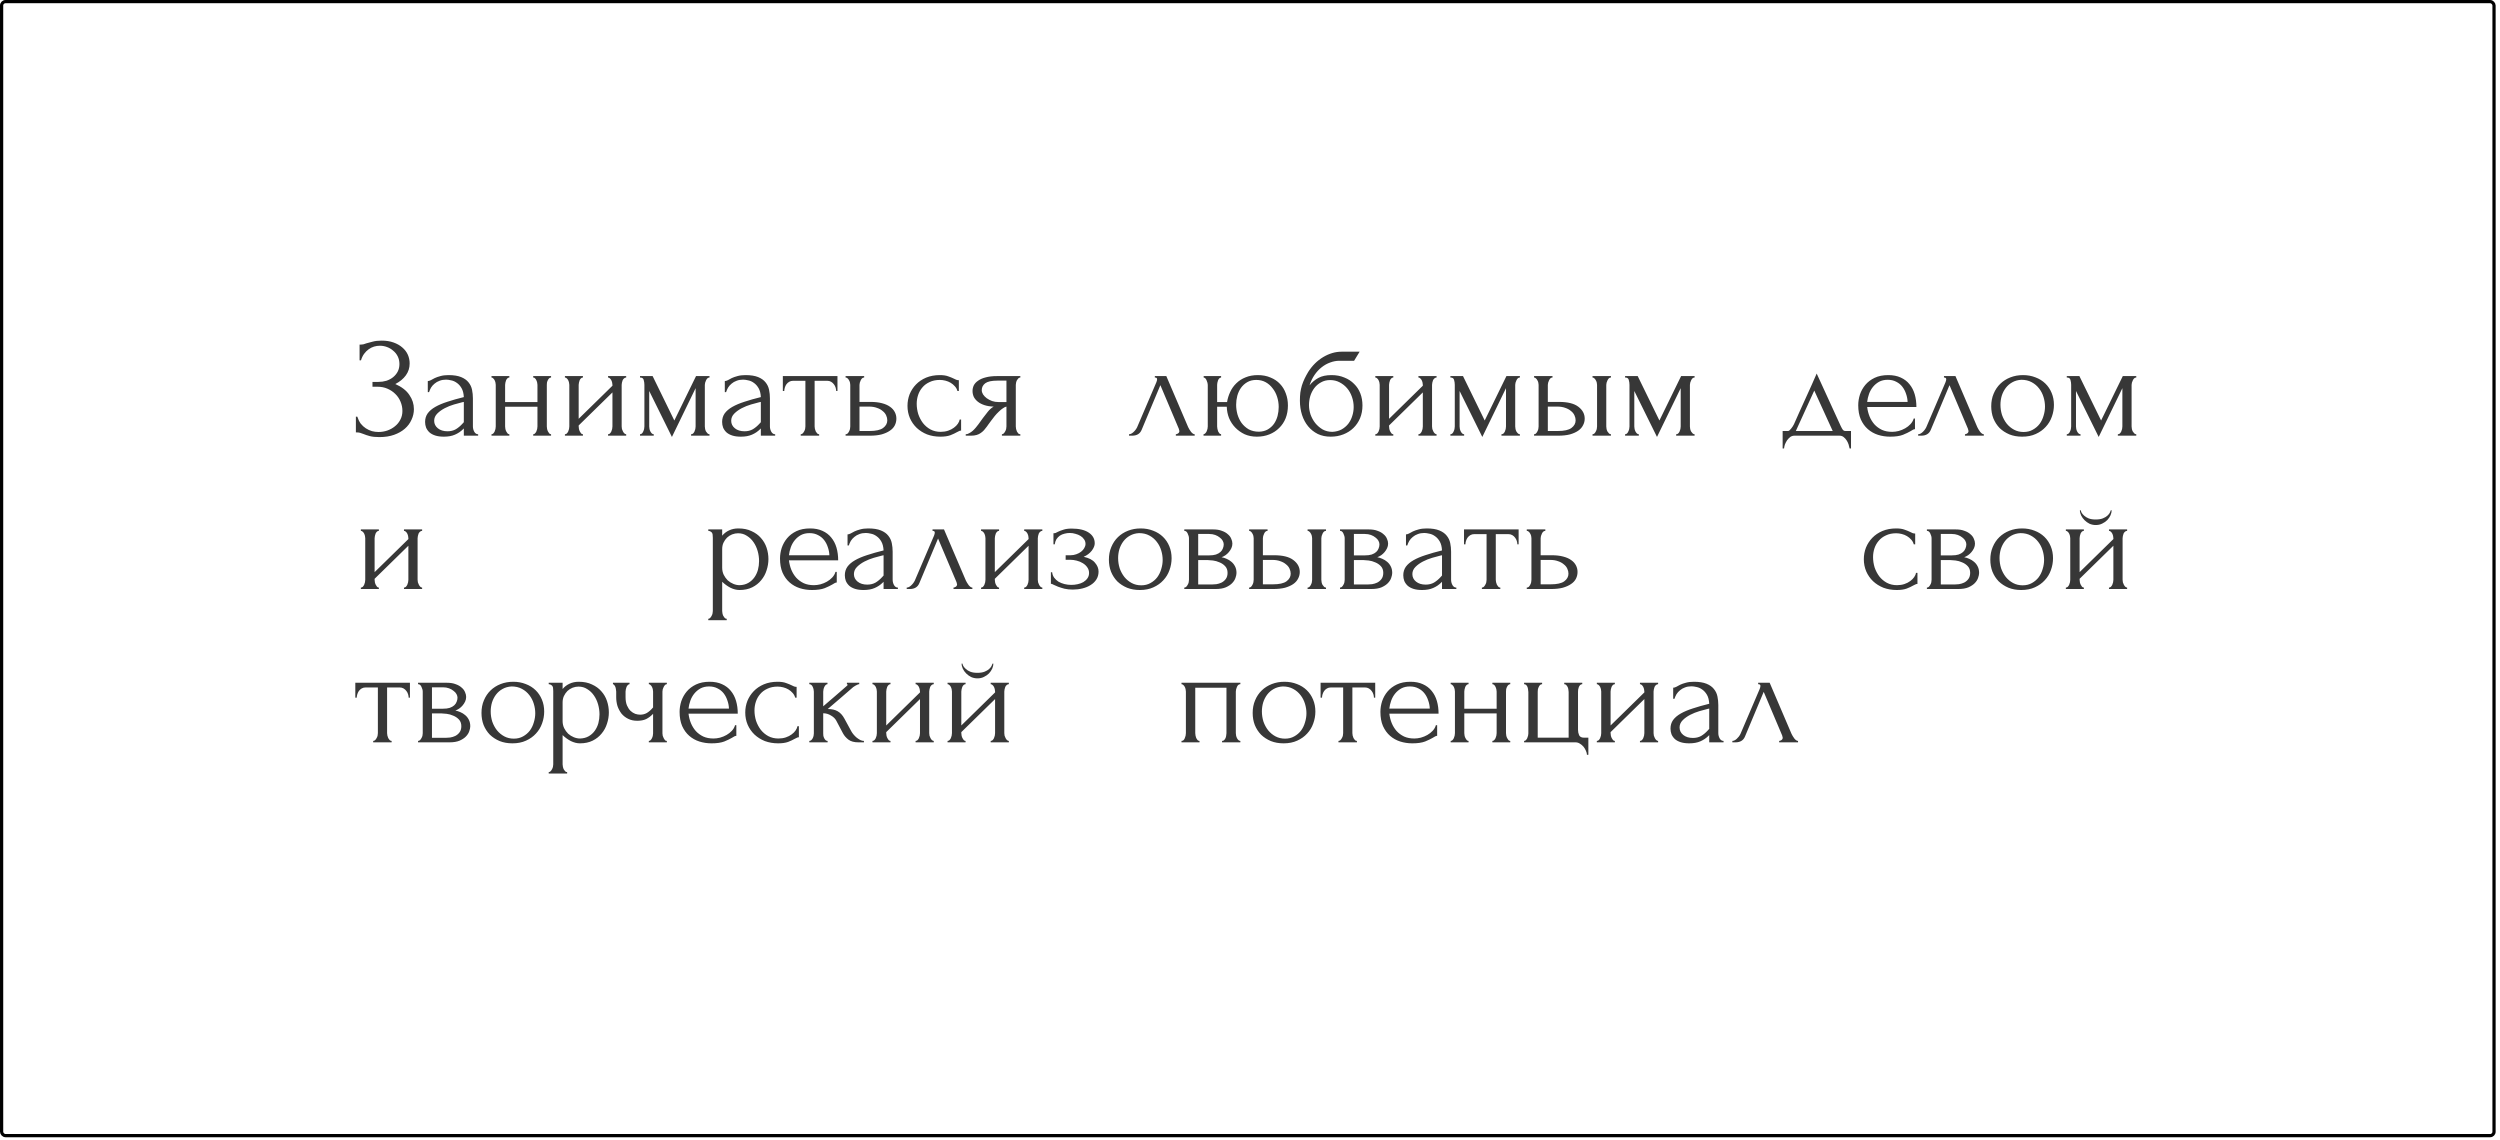 <?xml version="1.0" encoding="UTF-8"?> <svg xmlns="http://www.w3.org/2000/svg" width="375" height="171" viewBox="0 0 375 171" fill="none"><rect x="0.242" y="0.242" width="373.862" height="170.102" rx="0.58" stroke="black" stroke-width="0.483"></rect><path d="M53.936 51.69H54.127C54.241 51.69 54.368 51.676 54.51 51.648C54.652 51.605 54.801 51.556 54.957 51.499C55.227 51.414 55.546 51.328 55.915 51.243C56.284 51.144 56.73 51.094 57.255 51.094C57.922 51.094 58.511 51.187 59.022 51.371C59.546 51.556 59.986 51.804 60.341 52.116C60.71 52.428 60.986 52.79 61.171 53.201C61.355 53.612 61.447 54.052 61.447 54.52C61.447 55.187 61.256 55.783 60.873 56.308C60.504 56.819 59.979 57.251 59.298 57.606C60.263 58.032 60.965 58.578 61.405 59.244C61.859 59.897 62.086 60.606 62.086 61.372C62.086 61.926 61.965 62.458 61.724 62.968C61.497 63.479 61.164 63.926 60.724 64.309C60.284 64.692 59.745 64.997 59.107 65.224C58.468 65.451 57.738 65.564 56.915 65.564C56.319 65.564 55.837 65.515 55.468 65.415C55.099 65.316 54.78 65.21 54.51 65.096C54.34 65.025 54.177 64.969 54.021 64.926C53.879 64.883 53.73 64.862 53.574 64.862H53.383V62.5H53.595C53.723 62.897 53.893 63.245 54.106 63.543C54.333 63.827 54.588 64.061 54.872 64.245C55.156 64.43 55.461 64.571 55.787 64.671C56.113 64.756 56.447 64.798 56.787 64.798C57.227 64.798 57.66 64.727 58.085 64.585C58.525 64.43 58.908 64.217 59.234 63.947C59.575 63.678 59.844 63.351 60.043 62.968C60.256 62.571 60.362 62.131 60.362 61.649C60.362 61.167 60.27 60.706 60.086 60.266C59.901 59.812 59.639 59.422 59.298 59.095C58.972 58.769 58.582 58.507 58.128 58.308C57.674 58.109 57.177 58.01 56.638 58.01H55.872V57.287H56.745C57.17 57.287 57.575 57.23 57.958 57.117C58.341 56.989 58.674 56.812 58.958 56.584C59.256 56.343 59.49 56.06 59.66 55.733C59.83 55.407 59.915 55.031 59.915 54.605C59.915 54.18 59.83 53.797 59.66 53.456C59.49 53.116 59.263 52.832 58.979 52.605C58.709 52.364 58.397 52.18 58.043 52.052C57.702 51.924 57.348 51.861 56.979 51.861C56.681 51.861 56.39 51.903 56.106 51.988C55.822 52.073 55.553 52.208 55.298 52.392C55.042 52.577 54.815 52.804 54.617 53.073C54.418 53.343 54.262 53.669 54.149 54.052H53.936V51.69ZM69.574 65.352V64.266L69.467 64.373C69.113 64.727 68.701 65.004 68.233 65.203C67.779 65.401 67.226 65.501 66.573 65.501C66.077 65.501 65.651 65.444 65.297 65.33C64.942 65.217 64.651 65.061 64.424 64.862C64.197 64.649 64.027 64.408 63.913 64.139C63.814 63.869 63.764 63.585 63.764 63.288C63.764 62.805 63.892 62.38 64.147 62.011C64.417 61.642 64.8 61.316 65.297 61.032C65.793 60.748 66.396 60.493 67.105 60.266C67.829 60.025 68.652 59.791 69.574 59.564C69.545 59.01 69.432 58.563 69.233 58.223C69.035 57.883 68.801 57.62 68.531 57.436C68.261 57.237 67.978 57.109 67.68 57.053C67.382 56.982 67.127 56.946 66.914 56.946C66.545 56.946 66.219 57.003 65.935 57.117C65.651 57.216 65.403 57.358 65.19 57.542C64.977 57.712 64.8 57.911 64.658 58.138C64.531 58.365 64.431 58.592 64.36 58.819H64.169V57.159C64.296 57.159 64.445 57.117 64.616 57.031C64.786 56.932 64.984 56.826 65.212 56.712C65.453 56.599 65.736 56.499 66.063 56.414C66.403 56.315 66.808 56.265 67.276 56.265C68.056 56.265 68.687 56.365 69.169 56.563C69.652 56.762 70.021 57.024 70.276 57.35C70.546 57.677 70.723 58.053 70.808 58.478C70.893 58.89 70.936 59.315 70.936 59.755V63.968C70.936 64.252 71.007 64.522 71.148 64.777C71.29 65.018 71.482 65.139 71.723 65.139V65.352H69.574ZM69.574 63.33V60.287L69.361 60.33C69.02 60.415 68.602 60.528 68.106 60.67C67.623 60.812 67.162 60.996 66.722 61.223C66.283 61.45 65.907 61.72 65.594 62.032C65.282 62.344 65.126 62.706 65.126 63.117C65.126 63.571 65.311 63.947 65.68 64.245C66.049 64.543 66.531 64.692 67.127 64.692C67.595 64.692 68.006 64.593 68.361 64.394C68.716 64.181 69.042 63.912 69.34 63.585L69.574 63.33ZM75.767 63.968C75.767 64.082 75.781 64.21 75.809 64.351C75.838 64.479 75.88 64.6 75.937 64.713C75.994 64.827 76.058 64.926 76.129 65.011C76.214 65.096 76.306 65.139 76.405 65.139V65.352H73.724V65.139C73.823 65.139 73.908 65.103 73.979 65.032C74.064 64.947 74.135 64.848 74.192 64.734C74.249 64.607 74.291 64.479 74.32 64.351C74.348 64.21 74.362 64.082 74.362 63.968V57.734C74.362 57.634 74.348 57.521 74.32 57.393C74.291 57.265 74.249 57.145 74.192 57.031C74.135 56.918 74.064 56.826 73.979 56.755C73.908 56.67 73.823 56.627 73.724 56.627V56.414H76.405V56.627C76.292 56.627 76.192 56.67 76.107 56.755C76.036 56.826 75.972 56.918 75.916 57.031C75.873 57.145 75.838 57.265 75.809 57.393C75.781 57.521 75.767 57.634 75.767 57.734V60.308H80.618V57.734C80.618 57.634 80.604 57.521 80.576 57.393C80.547 57.265 80.505 57.145 80.448 57.031C80.406 56.918 80.342 56.826 80.257 56.755C80.186 56.67 80.094 56.627 79.98 56.627V56.414H82.661V56.627C82.548 56.627 82.448 56.67 82.363 56.755C82.292 56.826 82.228 56.918 82.172 57.031C82.115 57.145 82.073 57.265 82.044 57.393C82.03 57.521 82.023 57.634 82.023 57.734V63.968C82.023 64.082 82.037 64.21 82.065 64.351C82.094 64.479 82.136 64.6 82.193 64.713C82.25 64.827 82.314 64.926 82.385 65.011C82.47 65.096 82.562 65.139 82.661 65.139V65.352H79.98V65.139C80.079 65.139 80.165 65.103 80.235 65.032C80.32 64.947 80.391 64.848 80.448 64.734C80.505 64.607 80.547 64.479 80.576 64.351C80.604 64.21 80.618 64.082 80.618 63.968V61.011H75.767V63.968ZM93.249 63.968C93.249 64.082 93.263 64.21 93.291 64.351C93.334 64.479 93.384 64.6 93.44 64.713C93.497 64.827 93.568 64.926 93.653 65.011C93.752 65.096 93.845 65.139 93.93 65.139V65.352H91.206V65.139C91.305 65.139 91.398 65.103 91.483 65.032C91.568 64.947 91.639 64.848 91.695 64.734C91.752 64.607 91.795 64.479 91.823 64.351C91.852 64.21 91.866 64.082 91.866 63.968V58.861L86.801 63.819V63.968C86.801 64.082 86.815 64.21 86.844 64.351C86.872 64.479 86.915 64.6 86.972 64.713C87.028 64.827 87.092 64.926 87.163 65.011C87.248 65.096 87.34 65.139 87.44 65.139V65.352H84.737V65.139C84.836 65.139 84.929 65.103 85.014 65.032C85.099 64.947 85.17 64.848 85.227 64.734C85.283 64.607 85.326 64.479 85.354 64.351C85.383 64.21 85.397 64.082 85.397 63.968V57.734C85.397 57.634 85.383 57.521 85.354 57.393C85.326 57.265 85.283 57.145 85.227 57.031C85.17 56.918 85.099 56.826 85.014 56.755C84.929 56.67 84.836 56.627 84.737 56.627V56.414H87.44V56.627C87.326 56.627 87.227 56.67 87.142 56.755C87.071 56.826 87.007 56.918 86.95 57.031C86.908 57.145 86.872 57.265 86.844 57.393C86.815 57.521 86.801 57.634 86.801 57.734V62.819L91.866 57.861V57.734C91.866 57.634 91.852 57.521 91.823 57.393C91.795 57.265 91.752 57.145 91.695 57.031C91.639 56.918 91.568 56.826 91.483 56.755C91.398 56.67 91.305 56.627 91.206 56.627V56.414H93.93V56.627C93.816 56.627 93.71 56.67 93.611 56.755C93.525 56.826 93.455 56.918 93.398 57.031C93.355 57.145 93.32 57.265 93.291 57.393C93.263 57.521 93.249 57.634 93.249 57.734V63.968ZM105.725 63.968C105.725 64.082 105.739 64.21 105.767 64.351C105.796 64.479 105.838 64.6 105.895 64.713C105.966 64.827 106.044 64.926 106.129 65.011C106.214 65.096 106.314 65.139 106.427 65.139V65.352H103.661V65.139C103.774 65.139 103.874 65.103 103.959 65.032C104.044 64.947 104.115 64.848 104.171 64.734C104.228 64.607 104.271 64.479 104.299 64.351C104.328 64.21 104.342 64.082 104.342 63.968V58.223L100.788 65.543L97.383 58.649V63.968C97.383 64.082 97.398 64.21 97.426 64.351C97.454 64.479 97.497 64.6 97.554 64.713C97.61 64.827 97.681 64.926 97.766 65.011C97.852 65.096 97.951 65.139 98.064 65.139V65.352H96V65.139C96.114 65.139 96.213 65.096 96.298 65.011C96.383 64.926 96.447 64.827 96.49 64.713C96.546 64.6 96.589 64.479 96.617 64.351C96.646 64.21 96.66 64.082 96.66 63.968V57.734C96.66 57.478 96.624 57.23 96.553 56.989C96.497 56.748 96.312 56.627 96 56.627V56.414H97.894L101.15 63.075L104.406 56.414H106.427V56.627C106.214 56.627 106.044 56.762 105.916 57.031C105.789 57.287 105.725 57.521 105.725 57.734V63.968ZM114.127 65.352V64.266L114.021 64.373C113.666 64.727 113.255 65.004 112.787 65.203C112.333 65.401 111.78 65.501 111.127 65.501C110.63 65.501 110.205 65.444 109.85 65.33C109.496 65.217 109.205 65.061 108.978 64.862C108.751 64.649 108.581 64.408 108.467 64.139C108.368 63.869 108.318 63.585 108.318 63.288C108.318 62.805 108.446 62.38 108.701 62.011C108.971 61.642 109.354 61.316 109.85 61.032C110.347 60.748 110.95 60.493 111.659 60.266C112.382 60.025 113.205 59.791 114.127 59.564C114.099 59.01 113.986 58.563 113.787 58.223C113.588 57.883 113.354 57.62 113.085 57.436C112.815 57.237 112.531 57.109 112.234 57.053C111.936 56.982 111.68 56.946 111.467 56.946C111.099 56.946 110.772 57.003 110.489 57.117C110.205 57.216 109.957 57.358 109.744 57.542C109.531 57.712 109.354 57.911 109.212 58.138C109.084 58.365 108.985 58.592 108.914 58.819H108.722V57.159C108.85 57.159 108.999 57.117 109.169 57.031C109.34 56.932 109.538 56.826 109.765 56.712C110.006 56.599 110.29 56.499 110.616 56.414C110.957 56.315 111.361 56.265 111.829 56.265C112.609 56.265 113.241 56.365 113.723 56.563C114.205 56.762 114.574 57.024 114.83 57.35C115.099 57.677 115.276 58.053 115.362 58.478C115.447 58.89 115.489 59.315 115.489 59.755V63.968C115.489 64.252 115.56 64.522 115.702 64.777C115.844 65.018 116.035 65.139 116.277 65.139V65.352H114.127ZM114.127 63.33V60.287L113.915 60.33C113.574 60.415 113.156 60.528 112.659 60.67C112.177 60.812 111.716 60.996 111.276 61.223C110.836 61.45 110.46 61.72 110.148 62.032C109.836 62.344 109.68 62.706 109.68 63.117C109.68 63.571 109.864 63.947 110.233 64.245C110.602 64.543 111.084 64.692 111.68 64.692C112.148 64.692 112.56 64.593 112.914 64.394C113.269 64.181 113.595 63.912 113.893 63.585L114.127 63.33ZM125.427 58.649C125.427 58.492 125.399 58.322 125.342 58.138C125.286 57.953 125.2 57.79 125.087 57.648C124.973 57.492 124.832 57.365 124.661 57.265C124.491 57.166 124.292 57.117 124.066 57.117H122.193V63.968C122.193 64.082 122.207 64.203 122.235 64.33C122.264 64.458 122.306 64.585 122.363 64.713C122.434 64.827 122.505 64.926 122.576 65.011C122.661 65.096 122.76 65.139 122.874 65.139V65.352H120.108V65.139C120.221 65.139 120.32 65.096 120.405 65.011C120.491 64.926 120.562 64.827 120.618 64.713C120.689 64.6 120.739 64.479 120.767 64.351C120.796 64.21 120.81 64.082 120.81 63.968V57.117H118.98C118.753 57.117 118.554 57.166 118.384 57.265C118.214 57.365 118.072 57.492 117.958 57.648C117.859 57.79 117.781 57.953 117.724 58.138C117.668 58.322 117.639 58.492 117.639 58.649H117.426V56.414H125.619V58.649H125.427ZM130.583 60.287C131.236 60.287 131.803 60.351 132.286 60.479C132.782 60.606 133.186 60.784 133.499 61.011C133.825 61.238 134.066 61.507 134.222 61.819C134.378 62.117 134.456 62.443 134.456 62.798C134.456 63.153 134.378 63.486 134.222 63.798C134.066 64.11 133.818 64.38 133.477 64.607C133.151 64.834 132.74 65.018 132.243 65.16C131.747 65.288 131.158 65.352 130.477 65.352H126.838V65.139C126.952 65.139 127.051 65.103 127.136 65.032C127.221 64.947 127.292 64.848 127.349 64.734C127.42 64.607 127.469 64.479 127.498 64.351C127.526 64.21 127.54 64.082 127.54 63.968V57.734C127.54 57.634 127.526 57.521 127.498 57.393C127.469 57.265 127.42 57.145 127.349 57.031C127.292 56.918 127.221 56.826 127.136 56.755C127.051 56.67 126.952 56.627 126.838 56.627V56.414H129.626V56.627C129.413 56.627 129.243 56.762 129.115 57.031C128.987 57.287 128.924 57.521 128.924 57.734V60.287H130.583ZM130.434 64.649C131.371 64.649 132.044 64.5 132.456 64.203C132.881 63.89 133.094 63.507 133.094 63.053C133.094 62.798 133.038 62.55 132.924 62.309C132.811 62.053 132.633 61.833 132.392 61.649C132.165 61.45 131.881 61.294 131.541 61.181C131.2 61.053 130.81 60.989 130.371 60.989H128.924V64.649H130.434ZM144.166 64.585C144.053 64.585 143.946 64.614 143.847 64.671C143.748 64.713 143.634 64.77 143.507 64.841C143.265 64.983 142.946 65.132 142.549 65.288C142.152 65.43 141.655 65.501 141.059 65.501C140.336 65.501 139.669 65.387 139.059 65.16C138.463 64.919 137.946 64.593 137.506 64.181C137.066 63.756 136.726 63.266 136.484 62.713C136.243 62.145 136.123 61.535 136.123 60.883C136.123 60.273 136.229 59.691 136.442 59.138C136.669 58.585 136.988 58.095 137.399 57.67C137.811 57.244 138.314 56.904 138.91 56.648C139.52 56.393 140.208 56.265 140.974 56.265C141.499 56.265 141.925 56.329 142.251 56.457C142.577 56.57 142.854 56.684 143.081 56.797C143.209 56.868 143.329 56.925 143.443 56.968C143.57 57.01 143.698 57.031 143.826 57.031V58.649H143.613C143.542 58.379 143.414 58.145 143.23 57.946C143.045 57.734 142.833 57.556 142.592 57.414C142.35 57.273 142.088 57.166 141.804 57.095C141.52 57.024 141.244 56.989 140.974 56.989C140.393 56.989 139.882 57.095 139.442 57.308C139.002 57.507 138.641 57.776 138.357 58.117C138.073 58.443 137.86 58.819 137.719 59.244C137.577 59.67 137.506 60.11 137.506 60.564C137.506 61.089 137.584 61.606 137.74 62.117C137.91 62.614 138.144 63.06 138.442 63.458C138.754 63.855 139.13 64.174 139.57 64.415C140.024 64.656 140.535 64.777 141.102 64.777C141.499 64.777 141.868 64.72 142.208 64.607C142.549 64.493 142.84 64.344 143.081 64.16C143.336 63.975 143.535 63.777 143.677 63.564C143.833 63.337 143.925 63.124 143.953 62.926H144.166V64.585ZM152.37 63.968C152.37 64.082 152.385 64.21 152.413 64.351C152.441 64.479 152.484 64.607 152.541 64.734C152.612 64.848 152.682 64.947 152.753 65.032C152.839 65.103 152.938 65.139 153.051 65.139V65.352H150.285V65.139C150.384 65.139 150.477 65.096 150.562 65.011C150.647 64.926 150.718 64.827 150.774 64.713C150.845 64.6 150.895 64.479 150.923 64.351C150.952 64.21 150.966 64.082 150.966 63.968V60.989C150.81 61.018 150.633 61.103 150.434 61.245C150.235 61.372 150.03 61.543 149.817 61.755C149.604 61.954 149.398 62.174 149.2 62.415C149.001 62.656 148.817 62.897 148.646 63.139C148.505 63.337 148.384 63.5 148.285 63.628C148.185 63.756 148.1 63.876 148.029 63.99C147.888 64.174 147.746 64.351 147.604 64.522C147.462 64.678 147.299 64.82 147.114 64.947C146.944 65.075 146.738 65.174 146.497 65.245C146.256 65.316 145.972 65.352 145.646 65.352H144.859V65.139C145.029 65.139 145.199 65.089 145.369 64.99C145.554 64.891 145.731 64.77 145.901 64.628C146.072 64.472 146.228 64.309 146.37 64.139C146.526 63.954 146.66 63.784 146.774 63.628L147.434 62.713C147.675 62.387 147.923 62.067 148.178 61.755C148.434 61.429 148.725 61.174 149.051 60.989C148.54 60.975 148.086 60.904 147.689 60.776C147.292 60.649 146.958 60.479 146.689 60.266C146.419 60.053 146.214 59.812 146.072 59.542C145.944 59.259 145.88 58.961 145.88 58.649C145.88 58.351 145.944 58.067 146.072 57.797C146.214 57.528 146.433 57.294 146.731 57.095C147.029 56.882 147.405 56.719 147.859 56.606C148.327 56.478 148.888 56.414 149.54 56.414H153.051V56.627C152.938 56.627 152.839 56.67 152.753 56.755C152.682 56.826 152.612 56.918 152.541 57.031C152.484 57.145 152.441 57.265 152.413 57.393C152.385 57.521 152.37 57.634 152.37 57.734V63.968ZM147.263 58.521C147.263 58.734 147.327 58.947 147.455 59.159C147.597 59.372 147.781 59.564 148.008 59.734C148.249 59.904 148.519 60.046 148.817 60.159C149.115 60.259 149.434 60.308 149.774 60.308H150.966V57.095H149.583C148.732 57.095 148.129 57.23 147.774 57.499C147.434 57.769 147.263 58.109 147.263 58.521ZM176.374 65.139C176.473 65.139 176.587 65.096 176.715 65.011C176.842 64.926 176.906 64.805 176.906 64.649C176.906 64.621 176.892 64.564 176.864 64.479C176.849 64.38 176.814 64.273 176.757 64.16L174.055 57.776L171.246 64.479C171.005 65.061 170.529 65.352 169.82 65.352H169.352V65.139C169.551 65.139 169.763 65.04 169.99 64.841C170.232 64.628 170.423 64.38 170.565 64.096L173.459 57.329C173.53 57.145 173.565 56.996 173.565 56.882C173.565 56.712 173.452 56.627 173.225 56.627V56.414H174.948L178.225 64.075C178.325 64.288 178.467 64.522 178.651 64.777C178.85 65.018 179.034 65.139 179.204 65.139V65.352H176.374V65.139ZM188.677 56.265C189.386 56.265 190.018 56.386 190.571 56.627C191.138 56.854 191.614 57.173 191.997 57.585C192.38 57.982 192.671 58.457 192.869 59.01C193.082 59.564 193.188 60.166 193.188 60.819C193.188 61.514 193.075 62.153 192.848 62.734C192.621 63.302 192.295 63.791 191.869 64.203C191.458 64.614 190.968 64.933 190.401 65.16C189.833 65.387 189.209 65.501 188.528 65.501C187.861 65.501 187.251 65.38 186.698 65.139C186.159 64.883 185.691 64.55 185.294 64.139C184.896 63.727 184.584 63.252 184.357 62.713C184.145 62.174 184.031 61.606 184.017 61.011H182.57V63.968C182.57 64.082 182.584 64.203 182.612 64.33C182.641 64.458 182.676 64.585 182.719 64.713C182.776 64.827 182.839 64.926 182.91 65.011C182.981 65.082 183.066 65.125 183.166 65.139V65.352H180.527V65.139C180.626 65.125 180.712 65.082 180.782 65.011C180.868 64.926 180.939 64.827 180.995 64.713C181.052 64.585 181.095 64.458 181.123 64.33C181.151 64.203 181.165 64.082 181.165 63.968V57.734C181.165 57.549 181.109 57.329 180.995 57.074C180.896 56.804 180.747 56.655 180.548 56.627V56.414H183.166V56.627C182.953 56.655 182.797 56.804 182.698 57.074C182.612 57.329 182.57 57.549 182.57 57.734V60.308H184.059C184.145 59.783 184.301 59.28 184.528 58.797C184.755 58.301 185.06 57.868 185.443 57.499C185.826 57.117 186.287 56.819 186.826 56.606C187.365 56.379 187.982 56.265 188.677 56.265ZM188.847 64.756C189.358 64.742 189.798 64.628 190.167 64.415C190.55 64.188 190.862 63.905 191.103 63.564C191.344 63.209 191.521 62.819 191.635 62.394C191.748 61.954 191.805 61.507 191.805 61.053C191.805 60.528 191.727 60.025 191.571 59.542C191.415 59.046 191.188 58.613 190.89 58.244C190.606 57.861 190.259 57.556 189.847 57.329C189.436 57.102 188.968 56.989 188.443 56.989C187.918 56.989 187.464 57.102 187.081 57.329C186.712 57.542 186.4 57.826 186.145 58.18C185.904 58.521 185.719 58.918 185.592 59.372C185.478 59.812 185.421 60.259 185.421 60.713C185.421 61.181 185.485 61.656 185.613 62.138C185.755 62.621 185.96 63.053 186.23 63.436C186.514 63.819 186.868 64.139 187.294 64.394C187.734 64.635 188.252 64.756 188.847 64.756ZM199.731 56.265C200.441 56.265 201.079 56.386 201.646 56.627C202.228 56.854 202.717 57.173 203.115 57.585C203.526 57.982 203.838 58.457 204.051 59.01C204.264 59.564 204.37 60.166 204.37 60.819C204.37 61.514 204.25 62.153 204.008 62.734C203.767 63.302 203.434 63.791 203.008 64.203C202.583 64.614 202.079 64.933 201.497 65.16C200.916 65.387 200.284 65.501 199.604 65.501C198.88 65.501 198.235 65.366 197.667 65.096C197.1 64.812 196.617 64.43 196.22 63.947C195.823 63.465 195.518 62.897 195.305 62.245C195.092 61.578 194.986 60.862 194.986 60.096C194.986 59.656 195.007 59.252 195.05 58.883C195.107 58.514 195.185 58.159 195.284 57.819C195.397 57.464 195.532 57.123 195.688 56.797C195.844 56.471 196.029 56.13 196.241 55.776C196.837 54.84 197.582 54.102 198.476 53.563C199.384 53.024 200.306 52.754 201.242 52.754H203.945L203.115 54.116H200.902C200.448 54.116 199.994 54.201 199.54 54.371C199.086 54.528 198.653 54.769 198.242 55.095C197.844 55.407 197.49 55.79 197.178 56.244C196.866 56.698 196.617 57.216 196.433 57.797C196.816 57.329 197.256 56.96 197.752 56.691C198.263 56.407 198.923 56.265 199.731 56.265ZM199.859 64.777C200.384 64.749 200.845 64.628 201.242 64.415C201.639 64.188 201.973 63.905 202.242 63.564C202.512 63.209 202.71 62.819 202.838 62.394C202.98 61.954 203.051 61.507 203.051 61.053C203.051 60.528 202.966 60.025 202.795 59.542C202.625 59.046 202.384 58.613 202.072 58.244C201.76 57.875 201.384 57.578 200.944 57.35C200.519 57.123 200.043 57.01 199.518 57.01C199.008 57.01 198.554 57.123 198.157 57.35C197.759 57.563 197.426 57.847 197.156 58.202C196.887 58.556 196.681 58.961 196.539 59.415C196.412 59.869 196.348 60.322 196.348 60.776C196.348 61.23 196.426 61.699 196.582 62.181C196.752 62.649 196.986 63.075 197.284 63.458C197.596 63.841 197.965 64.16 198.391 64.415C198.83 64.656 199.32 64.777 199.859 64.777ZM214.806 63.968C214.806 64.082 214.82 64.21 214.849 64.351C214.891 64.479 214.941 64.6 214.998 64.713C215.055 64.827 215.125 64.926 215.211 65.011C215.31 65.096 215.402 65.139 215.487 65.139V65.352H212.763V65.139C212.863 65.139 212.955 65.103 213.04 65.032C213.125 64.947 213.196 64.848 213.253 64.734C213.31 64.607 213.352 64.479 213.381 64.351C213.409 64.21 213.423 64.082 213.423 63.968V58.861L208.359 63.819V63.968C208.359 64.082 208.373 64.21 208.401 64.351C208.43 64.479 208.472 64.6 208.529 64.713C208.586 64.827 208.649 64.926 208.72 65.011C208.806 65.096 208.898 65.139 208.997 65.139V65.352H206.295V65.139C206.394 65.139 206.486 65.103 206.571 65.032C206.656 64.947 206.727 64.848 206.784 64.734C206.841 64.607 206.883 64.479 206.912 64.351C206.94 64.21 206.954 64.082 206.954 63.968V57.734C206.954 57.634 206.94 57.521 206.912 57.393C206.883 57.265 206.841 57.145 206.784 57.031C206.727 56.918 206.656 56.826 206.571 56.755C206.486 56.67 206.394 56.627 206.295 56.627V56.414H208.997V56.627C208.884 56.627 208.784 56.67 208.699 56.755C208.628 56.826 208.564 56.918 208.508 57.031C208.465 57.145 208.43 57.265 208.401 57.393C208.373 57.521 208.359 57.634 208.359 57.734V62.819L213.423 57.861V57.734C213.423 57.634 213.409 57.521 213.381 57.393C213.352 57.265 213.31 57.145 213.253 57.031C213.196 56.918 213.125 56.826 213.04 56.755C212.955 56.67 212.863 56.627 212.763 56.627V56.414H215.487V56.627C215.374 56.627 215.267 56.67 215.168 56.755C215.083 56.826 215.012 56.918 214.955 57.031C214.913 57.145 214.877 57.265 214.849 57.393C214.82 57.521 214.806 57.634 214.806 57.734V63.968ZM227.282 63.968C227.282 64.082 227.297 64.21 227.325 64.351C227.353 64.479 227.396 64.6 227.453 64.713C227.523 64.827 227.602 64.926 227.687 65.011C227.772 65.096 227.871 65.139 227.985 65.139V65.352H225.218V65.139C225.332 65.139 225.431 65.103 225.516 65.032C225.601 64.947 225.672 64.848 225.729 64.734C225.786 64.607 225.828 64.479 225.857 64.351C225.885 64.21 225.899 64.082 225.899 63.968V58.223L222.346 65.543L218.941 58.649V63.968C218.941 64.082 218.955 64.21 218.983 64.351C219.012 64.479 219.054 64.6 219.111 64.713C219.168 64.827 219.239 64.926 219.324 65.011C219.409 65.096 219.508 65.139 219.622 65.139V65.352H217.558V65.139C217.671 65.139 217.77 65.096 217.856 65.011C217.941 64.926 218.005 64.827 218.047 64.713C218.104 64.6 218.146 64.479 218.175 64.351C218.203 64.21 218.217 64.082 218.217 63.968V57.734C218.217 57.478 218.182 57.23 218.111 56.989C218.054 56.748 217.87 56.627 217.558 56.627V56.414H219.452L222.707 63.075L225.963 56.414H227.985V56.627C227.772 56.627 227.602 56.762 227.474 57.031C227.346 57.287 227.282 57.521 227.282 57.734V63.968ZM238.877 65.352V65.139C238.976 65.139 239.068 65.103 239.153 65.032C239.238 64.947 239.309 64.848 239.366 64.734C239.437 64.607 239.487 64.479 239.515 64.351C239.543 64.21 239.558 64.082 239.558 63.968V57.734C239.558 57.634 239.543 57.521 239.515 57.393C239.487 57.265 239.437 57.145 239.366 57.031C239.309 56.918 239.238 56.826 239.153 56.755C239.068 56.67 238.976 56.627 238.877 56.627V56.414H241.643V56.627C241.43 56.627 241.26 56.762 241.132 57.031C241.005 57.287 240.941 57.521 240.941 57.734V63.968C240.941 64.082 240.955 64.21 240.983 64.351C241.012 64.479 241.054 64.6 241.111 64.713C241.182 64.827 241.26 64.926 241.345 65.011C241.43 65.096 241.53 65.139 241.643 65.139V65.352H238.877ZM233.855 60.287C235.16 60.287 236.125 60.528 236.749 61.011C237.387 61.493 237.706 62.089 237.706 62.798C237.706 63.153 237.621 63.486 237.451 63.798C237.295 64.11 237.054 64.38 236.728 64.607C236.401 64.834 235.99 65.018 235.493 65.16C234.997 65.288 234.408 65.352 233.727 65.352H230.11V65.139C230.209 65.139 230.301 65.103 230.386 65.032C230.471 64.947 230.542 64.848 230.599 64.734C230.67 64.607 230.72 64.479 230.748 64.351C230.776 64.21 230.791 64.082 230.791 63.968V57.734C230.791 57.634 230.776 57.521 230.748 57.393C230.72 57.265 230.67 57.145 230.599 57.031C230.542 56.918 230.471 56.826 230.386 56.755C230.301 56.67 230.209 56.627 230.11 56.627V56.414H232.876V56.627C232.663 56.627 232.493 56.762 232.365 57.031C232.238 57.287 232.174 57.521 232.174 57.734V60.287H233.855ZM233.685 64.649C234.621 64.649 235.295 64.5 235.706 64.203C236.132 63.89 236.344 63.507 236.344 63.053C236.344 62.798 236.288 62.55 236.174 62.309C236.061 62.053 235.883 61.833 235.642 61.649C235.415 61.45 235.132 61.294 234.791 61.181C234.451 61.053 234.061 60.989 233.621 60.989H232.174V64.649H233.685ZM253.487 63.968C253.487 64.082 253.501 64.21 253.529 64.351C253.558 64.479 253.6 64.6 253.657 64.713C253.728 64.827 253.806 64.926 253.891 65.011C253.976 65.096 254.075 65.139 254.189 65.139V65.352H251.423V65.139C251.536 65.139 251.635 65.103 251.72 65.032C251.806 64.947 251.877 64.848 251.933 64.734C251.99 64.607 252.033 64.479 252.061 64.351C252.089 64.21 252.104 64.082 252.104 63.968V58.223L248.55 65.543L245.145 58.649V63.968C245.145 64.082 245.159 64.21 245.188 64.351C245.216 64.479 245.259 64.6 245.315 64.713C245.372 64.827 245.443 64.926 245.528 65.011C245.613 65.096 245.713 65.139 245.826 65.139V65.352H243.762V65.139C243.875 65.139 243.975 65.096 244.06 65.011C244.145 64.926 244.209 64.827 244.251 64.713C244.308 64.6 244.351 64.479 244.379 64.351C244.407 64.21 244.422 64.082 244.422 63.968V57.734C244.422 57.478 244.386 57.23 244.315 56.989C244.259 56.748 244.074 56.627 243.762 56.627V56.414H245.656L248.912 63.075L252.167 56.414H254.189V56.627C253.976 56.627 253.806 56.762 253.678 57.031C253.551 57.287 253.487 57.521 253.487 57.734V63.968ZM277.652 64.649V67.267H277.439C277.411 67.097 277.361 66.898 277.29 66.671C277.22 66.458 277.12 66.252 276.993 66.054C276.865 65.855 276.709 65.685 276.524 65.543C276.354 65.415 276.156 65.352 275.929 65.352H269.162C268.935 65.352 268.729 65.415 268.545 65.543C268.36 65.685 268.197 65.855 268.055 66.054C267.928 66.252 267.821 66.458 267.736 66.671C267.665 66.898 267.623 67.097 267.608 67.267H267.396V64.649H268.204C268.289 64.649 268.367 64.614 268.438 64.543C268.523 64.472 268.601 64.387 268.672 64.288C268.757 64.188 268.835 64.082 268.906 63.968C268.977 63.841 269.041 63.727 269.098 63.628C269.311 63.146 269.566 62.571 269.864 61.904C270.176 61.238 270.488 60.55 270.8 59.84C271.127 59.131 271.439 58.443 271.737 57.776C272.034 57.095 272.29 56.514 272.503 56.031L276.099 63.883C276.212 64.124 276.319 64.316 276.418 64.458C276.517 64.585 276.652 64.649 276.822 64.649H277.652ZM269.375 64.649H274.907L272.141 58.585L269.375 64.649ZM280.076 61.053C280.133 61.55 280.253 62.025 280.438 62.479C280.622 62.919 280.863 63.309 281.161 63.649C281.473 63.99 281.849 64.266 282.289 64.479C282.729 64.678 283.24 64.777 283.821 64.777C284.133 64.777 284.46 64.734 284.8 64.649C285.155 64.55 285.481 64.415 285.779 64.245C286.077 64.075 286.339 63.869 286.566 63.628C286.807 63.373 286.971 63.089 287.056 62.777H287.247V64.373C287.162 64.373 287.063 64.401 286.949 64.458C286.85 64.515 286.729 64.585 286.588 64.671C286.304 64.841 285.921 65.025 285.438 65.224C284.956 65.408 284.318 65.501 283.523 65.501C282.885 65.501 282.275 65.408 281.693 65.224C281.126 65.04 280.622 64.756 280.182 64.373C279.743 63.99 279.388 63.5 279.118 62.904C278.863 62.309 278.735 61.599 278.735 60.776C278.735 60.252 278.821 59.72 278.991 59.181C279.175 58.642 279.445 58.159 279.799 57.734C280.168 57.294 280.636 56.939 281.204 56.67C281.771 56.4 282.452 56.265 283.247 56.265C283.956 56.265 284.573 56.386 285.098 56.627C285.637 56.868 286.077 57.202 286.417 57.627C286.772 58.053 287.034 58.556 287.205 59.138C287.375 59.72 287.46 60.358 287.46 61.053H280.076ZM283.162 56.968C282.665 56.968 282.232 57.067 281.864 57.265C281.509 57.464 281.204 57.719 280.948 58.032C280.693 58.344 280.495 58.698 280.353 59.095C280.211 59.493 280.119 59.89 280.076 60.287H286.141C286.126 59.876 286.048 59.471 285.907 59.074C285.779 58.677 285.594 58.322 285.353 58.01C285.112 57.698 284.807 57.45 284.438 57.265C284.069 57.067 283.644 56.968 283.162 56.968ZM294.745 65.139C294.844 65.139 294.957 65.096 295.085 65.011C295.213 64.926 295.277 64.805 295.277 64.649C295.277 64.621 295.262 64.564 295.234 64.479C295.22 64.38 295.184 64.273 295.128 64.16L292.425 57.776L289.616 64.479C289.375 65.061 288.9 65.352 288.191 65.352H287.722V65.139C287.921 65.139 288.134 65.04 288.361 64.841C288.602 64.628 288.794 64.38 288.935 64.096L291.829 57.329C291.9 57.145 291.936 56.996 291.936 56.882C291.936 56.712 291.822 56.627 291.595 56.627V56.414H293.319L296.596 64.075C296.695 64.288 296.837 64.522 297.022 64.777C297.22 65.018 297.405 65.139 297.575 65.139V65.352H294.745V65.139ZM303.324 65.501C302.614 65.501 301.976 65.387 301.409 65.16C300.841 64.919 300.352 64.6 299.94 64.203C299.543 63.791 299.231 63.309 299.004 62.755C298.791 62.202 298.685 61.599 298.685 60.947C298.685 60.252 298.805 59.62 299.047 59.053C299.288 58.471 299.621 57.975 300.047 57.563C300.472 57.152 300.976 56.833 301.558 56.606C302.139 56.379 302.77 56.265 303.451 56.265C304.132 56.265 304.757 56.379 305.324 56.606C305.891 56.819 306.381 57.123 306.792 57.521C307.204 57.918 307.523 58.393 307.75 58.947C307.977 59.486 308.09 60.081 308.09 60.734C308.09 61.344 307.984 61.94 307.771 62.521C307.573 63.089 307.267 63.593 306.856 64.032C306.459 64.472 305.962 64.827 305.367 65.096C304.785 65.366 304.104 65.501 303.324 65.501ZM303.196 56.968C302.685 56.996 302.231 57.123 301.834 57.35C301.451 57.563 301.125 57.847 300.855 58.202C300.6 58.542 300.401 58.932 300.259 59.372C300.132 59.812 300.068 60.259 300.068 60.713C300.068 61.238 300.146 61.748 300.302 62.245C300.472 62.727 300.706 63.16 301.004 63.543C301.316 63.926 301.685 64.231 302.111 64.458C302.536 64.685 303.012 64.798 303.537 64.798C304.061 64.798 304.522 64.685 304.92 64.458C305.331 64.231 305.672 63.94 305.941 63.585C306.211 63.217 306.409 62.805 306.537 62.351C306.679 61.897 306.75 61.443 306.75 60.989C306.75 60.521 306.679 60.053 306.537 59.585C306.395 59.102 306.175 58.67 305.877 58.287C305.579 57.89 305.203 57.57 304.749 57.329C304.31 57.088 303.792 56.968 303.196 56.968ZM319.739 63.968C319.739 64.082 319.754 64.21 319.782 64.351C319.81 64.479 319.853 64.6 319.91 64.713C319.981 64.827 320.059 64.926 320.144 65.011C320.229 65.096 320.328 65.139 320.442 65.139V65.352H317.675V65.139C317.789 65.139 317.888 65.103 317.973 65.032C318.058 64.947 318.129 64.848 318.186 64.734C318.243 64.607 318.285 64.479 318.314 64.351C318.342 64.21 318.356 64.082 318.356 63.968V58.223L314.803 65.543L311.398 58.649V63.968C311.398 64.082 311.412 64.21 311.44 64.351C311.469 64.479 311.511 64.6 311.568 64.713C311.625 64.827 311.696 64.926 311.781 65.011C311.866 65.096 311.965 65.139 312.079 65.139V65.352H310.015V65.139C310.128 65.139 310.228 65.096 310.313 65.011C310.398 64.926 310.462 64.827 310.504 64.713C310.561 64.6 310.603 64.479 310.632 64.351C310.66 64.21 310.674 64.082 310.674 63.968V57.734C310.674 57.478 310.639 57.23 310.568 56.989C310.511 56.748 310.327 56.627 310.015 56.627V56.414H311.909L315.164 63.075L318.42 56.414H320.442V56.627C320.229 56.627 320.059 56.762 319.931 57.031C319.803 57.287 319.739 57.521 319.739 57.734V63.968ZM62.639 86.968C62.639 87.082 62.653 87.21 62.682 87.351C62.724 87.479 62.774 87.6 62.831 87.713C62.887 87.827 62.958 87.926 63.043 88.011C63.143 88.096 63.235 88.139 63.32 88.139V88.352H60.596V88.139C60.696 88.139 60.788 88.103 60.873 88.032C60.958 87.947 61.029 87.848 61.086 87.734C61.142 87.607 61.185 87.479 61.213 87.351C61.242 87.21 61.256 87.082 61.256 86.968V81.861L56.191 86.819V86.968C56.191 87.082 56.206 87.21 56.234 87.351C56.262 87.479 56.305 87.6 56.362 87.713C56.418 87.827 56.482 87.926 56.553 88.011C56.638 88.096 56.73 88.139 56.83 88.139V88.352H54.127V88.139C54.227 88.139 54.319 88.103 54.404 88.032C54.489 87.947 54.56 87.848 54.617 87.734C54.673 87.607 54.716 87.479 54.744 87.351C54.773 87.21 54.787 87.082 54.787 86.968V80.734C54.787 80.634 54.773 80.521 54.744 80.393C54.716 80.265 54.673 80.145 54.617 80.031C54.56 79.918 54.489 79.826 54.404 79.755C54.319 79.67 54.227 79.627 54.127 79.627V79.414H56.83V79.627C56.716 79.627 56.617 79.67 56.532 79.755C56.461 79.826 56.397 79.918 56.34 80.031C56.298 80.145 56.262 80.265 56.234 80.393C56.206 80.521 56.191 80.634 56.191 80.734V85.819L61.256 80.861V80.734C61.256 80.634 61.242 80.521 61.213 80.393C61.185 80.265 61.142 80.145 61.086 80.031C61.029 79.918 60.958 79.826 60.873 79.755C60.788 79.67 60.696 79.627 60.596 79.627V79.414H63.32V79.627C63.206 79.627 63.1 79.67 63.001 79.755C62.916 79.826 62.845 79.918 62.788 80.031C62.745 80.145 62.71 80.265 62.682 80.393C62.653 80.521 62.639 80.634 62.639 80.734V86.968ZM110.753 79.265C111.519 79.265 112.179 79.4 112.732 79.67C113.299 79.925 113.768 80.265 114.136 80.691C114.519 81.117 114.803 81.606 114.988 82.159C115.172 82.713 115.264 83.28 115.264 83.862C115.264 84.429 115.172 84.989 114.988 85.543C114.817 86.096 114.548 86.593 114.179 87.032C113.824 87.472 113.377 87.827 112.838 88.096C112.299 88.366 111.661 88.501 110.923 88.501C110.483 88.501 110.029 88.387 109.561 88.16C109.107 87.919 108.696 87.621 108.327 87.266V91.65C108.327 91.763 108.341 91.884 108.37 92.012C108.398 92.153 108.441 92.281 108.497 92.395C108.568 92.508 108.639 92.607 108.71 92.692C108.795 92.778 108.895 92.82 109.008 92.82V93.033H106.242V92.82C106.341 92.82 106.433 92.778 106.518 92.692C106.603 92.607 106.674 92.508 106.731 92.395C106.802 92.281 106.852 92.153 106.88 92.012C106.908 91.884 106.923 91.763 106.923 91.65V80.67C106.923 80.542 106.916 80.421 106.901 80.308C106.901 80.18 106.88 80.074 106.838 79.989C106.795 79.889 106.724 79.811 106.625 79.755C106.54 79.684 106.412 79.641 106.242 79.627V79.414H108.327V80.35C108.611 80.01 108.951 79.748 109.349 79.563C109.76 79.365 110.228 79.265 110.753 79.265ZM110.944 87.777C111.441 87.763 111.874 87.649 112.243 87.437C112.611 87.224 112.916 86.947 113.158 86.607C113.399 86.266 113.576 85.89 113.69 85.479C113.803 85.053 113.86 84.614 113.86 84.159C113.86 83.649 113.789 83.145 113.647 82.649C113.505 82.152 113.299 81.712 113.03 81.329C112.76 80.932 112.427 80.613 112.03 80.372C111.647 80.117 111.207 79.989 110.71 79.989C110.412 79.989 110.115 80.046 109.817 80.159C109.533 80.272 109.278 80.436 109.051 80.648C108.838 80.861 108.66 81.117 108.519 81.415C108.391 81.698 108.327 82.017 108.327 82.372V85.16C108.327 85.543 108.405 85.897 108.561 86.224C108.717 86.536 108.916 86.812 109.157 87.053C109.412 87.281 109.696 87.458 110.008 87.585C110.32 87.713 110.632 87.777 110.944 87.777ZM118.342 84.053C118.399 84.55 118.52 85.025 118.704 85.479C118.888 85.919 119.13 86.309 119.427 86.649C119.74 86.99 120.115 87.266 120.555 87.479C120.995 87.678 121.506 87.777 122.087 87.777C122.399 87.777 122.726 87.734 123.066 87.649C123.421 87.55 123.747 87.415 124.045 87.245C124.343 87.075 124.605 86.869 124.832 86.628C125.074 86.373 125.237 86.089 125.322 85.777H125.513V87.373C125.428 87.373 125.329 87.401 125.215 87.458C125.116 87.515 124.996 87.585 124.854 87.671C124.57 87.841 124.187 88.025 123.705 88.224C123.222 88.408 122.584 88.501 121.789 88.501C121.151 88.501 120.541 88.408 119.959 88.224C119.392 88.04 118.888 87.756 118.449 87.373C118.009 86.99 117.654 86.5 117.385 85.904C117.129 85.309 117.002 84.599 117.002 83.776C117.002 83.252 117.087 82.72 117.257 82.181C117.441 81.641 117.711 81.159 118.066 80.734C118.434 80.294 118.903 79.939 119.47 79.67C120.037 79.4 120.718 79.265 121.513 79.265C122.222 79.265 122.839 79.386 123.364 79.627C123.903 79.868 124.343 80.202 124.683 80.627C125.038 81.053 125.301 81.556 125.471 82.138C125.641 82.72 125.726 83.358 125.726 84.053H118.342ZM121.428 79.968C120.931 79.968 120.499 80.067 120.13 80.265C119.775 80.464 119.47 80.719 119.215 81.031C118.959 81.344 118.761 81.698 118.619 82.095C118.477 82.493 118.385 82.89 118.342 83.287H124.407C124.393 82.876 124.315 82.471 124.173 82.074C124.045 81.677 123.861 81.322 123.619 81.01C123.378 80.698 123.073 80.45 122.704 80.265C122.336 80.067 121.91 79.968 121.428 79.968ZM132.536 88.352V87.266L132.429 87.373C132.075 87.727 131.663 88.004 131.195 88.203C130.741 88.401 130.188 88.501 129.535 88.501C129.039 88.501 128.613 88.444 128.259 88.33C127.904 88.217 127.613 88.061 127.386 87.862C127.159 87.649 126.989 87.408 126.875 87.139C126.776 86.869 126.726 86.585 126.726 86.287C126.726 85.805 126.854 85.379 127.109 85.011C127.379 84.642 127.762 84.316 128.259 84.032C128.755 83.748 129.358 83.493 130.067 83.266C130.791 83.025 131.614 82.791 132.536 82.564C132.507 82.01 132.394 81.564 132.195 81.223C131.997 80.882 131.763 80.62 131.493 80.436C131.223 80.237 130.94 80.109 130.642 80.053C130.344 79.982 130.089 79.946 129.876 79.946C129.507 79.946 129.181 80.003 128.897 80.117C128.613 80.216 128.365 80.358 128.152 80.542C127.939 80.712 127.762 80.911 127.62 81.138C127.492 81.365 127.393 81.592 127.322 81.819H127.131V80.159C127.258 80.159 127.407 80.117 127.578 80.031C127.748 79.932 127.946 79.826 128.173 79.712C128.415 79.599 128.698 79.499 129.025 79.414C129.365 79.315 129.769 79.265 130.238 79.265C131.018 79.265 131.649 79.365 132.131 79.563C132.614 79.762 132.983 80.024 133.238 80.35C133.507 80.677 133.685 81.053 133.77 81.478C133.855 81.89 133.898 82.315 133.898 82.755V86.968C133.898 87.252 133.969 87.522 134.11 87.777C134.252 88.018 134.444 88.139 134.685 88.139V88.352H132.536ZM132.536 86.33V83.287L132.323 83.33C131.982 83.415 131.564 83.528 131.067 83.67C130.585 83.812 130.124 83.996 129.684 84.223C129.244 84.45 128.869 84.72 128.556 85.032C128.244 85.344 128.088 85.706 128.088 86.117C128.088 86.571 128.273 86.947 128.642 87.245C129.01 87.543 129.493 87.692 130.089 87.692C130.557 87.692 130.968 87.593 131.323 87.394C131.677 87.181 132.004 86.912 132.302 86.585L132.536 86.33ZM143.027 88.139C143.126 88.139 143.24 88.096 143.368 88.011C143.495 87.926 143.559 87.805 143.559 87.649C143.559 87.621 143.545 87.564 143.517 87.479C143.502 87.38 143.467 87.273 143.41 87.16L140.708 80.776L137.899 87.479C137.658 88.061 137.182 88.352 136.473 88.352H136.005V88.139C136.204 88.139 136.416 88.04 136.643 87.841C136.884 87.628 137.076 87.38 137.218 87.096L140.112 80.329C140.183 80.145 140.218 79.996 140.218 79.882C140.218 79.712 140.105 79.627 139.878 79.627V79.414H141.601L144.878 87.075C144.978 87.288 145.12 87.522 145.304 87.777C145.503 88.018 145.687 88.139 145.857 88.139V88.352H143.027V88.139ZM155.671 86.968C155.671 87.082 155.685 87.21 155.713 87.351C155.756 87.479 155.805 87.6 155.862 87.713C155.919 87.827 155.99 87.926 156.075 88.011C156.174 88.096 156.266 88.139 156.351 88.139V88.352H153.628V88.139C153.727 88.139 153.819 88.103 153.904 88.032C153.989 87.947 154.06 87.848 154.117 87.734C154.174 87.607 154.216 87.479 154.245 87.351C154.273 87.21 154.287 87.082 154.287 86.968V81.861L149.223 86.819V86.968C149.223 87.082 149.237 87.21 149.265 87.351C149.294 87.479 149.336 87.6 149.393 87.713C149.45 87.827 149.514 87.926 149.585 88.011C149.67 88.096 149.762 88.139 149.861 88.139V88.352H147.159V88.139C147.258 88.139 147.35 88.103 147.435 88.032C147.521 87.947 147.591 87.848 147.648 87.734C147.705 87.607 147.747 87.479 147.776 87.351C147.804 87.21 147.818 87.082 147.818 86.968V80.734C147.818 80.634 147.804 80.521 147.776 80.393C147.747 80.265 147.705 80.145 147.648 80.031C147.591 79.918 147.521 79.826 147.435 79.755C147.35 79.67 147.258 79.627 147.159 79.627V79.414H149.861V79.627C149.748 79.627 149.648 79.67 149.563 79.755C149.492 79.826 149.429 79.918 149.372 80.031C149.329 80.145 149.294 80.265 149.265 80.393C149.237 80.521 149.223 80.634 149.223 80.734V85.819L154.287 80.861V80.734C154.287 80.634 154.273 80.521 154.245 80.393C154.216 80.265 154.174 80.145 154.117 80.031C154.06 79.918 153.989 79.826 153.904 79.755C153.819 79.67 153.727 79.627 153.628 79.627V79.414H156.351V79.627C156.238 79.627 156.132 79.67 156.032 79.755C155.947 79.826 155.876 79.918 155.819 80.031C155.777 80.145 155.741 80.265 155.713 80.393C155.685 80.521 155.671 80.634 155.671 80.734V86.968ZM164.21 81.5C164.21 81.84 164.061 82.209 163.763 82.606C163.465 82.989 163.061 83.294 162.55 83.521C163.344 83.691 163.912 83.989 164.252 84.415C164.607 84.826 164.784 85.266 164.784 85.734C164.784 86.174 164.678 86.564 164.465 86.905C164.252 87.245 163.962 87.529 163.593 87.756C163.238 87.983 162.827 88.153 162.359 88.266C161.905 88.38 161.429 88.437 160.933 88.437C160.465 88.437 160.046 88.394 159.677 88.309C159.308 88.21 158.989 88.11 158.72 88.011C158.45 87.898 158.223 87.798 158.039 87.713C157.869 87.614 157.734 87.564 157.635 87.564V85.841H157.826C157.854 86.138 157.954 86.408 158.124 86.649C158.294 86.876 158.507 87.075 158.762 87.245C159.032 87.401 159.33 87.522 159.656 87.607C159.997 87.692 160.344 87.734 160.699 87.734C161.025 87.734 161.344 87.699 161.656 87.628C161.983 87.557 162.266 87.451 162.507 87.309C162.763 87.153 162.969 86.961 163.125 86.734C163.281 86.507 163.359 86.245 163.359 85.947C163.359 85.635 163.274 85.358 163.103 85.117C162.933 84.862 162.706 84.649 162.422 84.479C162.153 84.308 161.848 84.181 161.507 84.096C161.181 84.011 160.855 83.968 160.529 83.968H159.848V83.287H160.592C160.89 83.287 161.174 83.237 161.444 83.138C161.727 83.039 161.968 82.911 162.167 82.755C162.366 82.599 162.522 82.422 162.635 82.223C162.763 82.01 162.827 81.797 162.827 81.585C162.827 81.329 162.756 81.102 162.614 80.904C162.486 80.705 162.309 80.535 162.082 80.393C161.855 80.251 161.6 80.145 161.316 80.074C161.046 79.989 160.763 79.946 160.465 79.946C160.195 79.946 159.933 79.982 159.677 80.053C159.422 80.109 159.188 80.209 158.975 80.35C158.777 80.492 158.606 80.67 158.464 80.882C158.337 81.095 158.252 81.351 158.209 81.649H158.018V79.989C158.131 79.989 158.237 79.975 158.337 79.946C158.436 79.904 158.55 79.847 158.677 79.776C158.904 79.662 159.181 79.556 159.507 79.457C159.833 79.343 160.245 79.287 160.741 79.287C161.848 79.287 162.699 79.485 163.295 79.882C163.905 80.28 164.21 80.819 164.21 81.5ZM170.974 88.501C170.264 88.501 169.626 88.387 169.059 88.16C168.491 87.919 168.002 87.6 167.59 87.203C167.193 86.791 166.881 86.309 166.654 85.755C166.441 85.202 166.335 84.599 166.335 83.947C166.335 83.252 166.455 82.62 166.697 82.053C166.938 81.471 167.271 80.975 167.697 80.563C168.122 80.152 168.626 79.833 169.207 79.606C169.789 79.379 170.42 79.265 171.101 79.265C171.782 79.265 172.406 79.379 172.974 79.606C173.541 79.819 174.031 80.124 174.442 80.521C174.854 80.918 175.173 81.393 175.4 81.947C175.627 82.486 175.74 83.081 175.74 83.734C175.74 84.344 175.634 84.94 175.421 85.521C175.222 86.089 174.917 86.593 174.506 87.032C174.109 87.472 173.612 87.827 173.016 88.096C172.435 88.366 171.754 88.501 170.974 88.501ZM170.846 79.968C170.335 79.996 169.881 80.124 169.484 80.35C169.101 80.563 168.775 80.847 168.505 81.202C168.25 81.542 168.051 81.932 167.909 82.372C167.782 82.812 167.718 83.259 167.718 83.713C167.718 84.238 167.796 84.748 167.952 85.245C168.122 85.727 168.356 86.16 168.654 86.543C168.966 86.926 169.335 87.231 169.761 87.458C170.186 87.685 170.662 87.798 171.186 87.798C171.711 87.798 172.172 87.685 172.57 87.458C172.981 87.231 173.322 86.94 173.591 86.585C173.861 86.216 174.059 85.805 174.187 85.351C174.329 84.897 174.4 84.443 174.4 83.989C174.4 83.521 174.329 83.053 174.187 82.585C174.045 82.103 173.825 81.67 173.527 81.287C173.229 80.89 172.853 80.57 172.399 80.329C171.96 80.088 171.442 79.968 170.846 79.968ZM184.857 81.542C184.857 81.783 184.807 82.01 184.708 82.223C184.609 82.436 184.481 82.635 184.325 82.819C184.183 82.989 184.013 83.145 183.814 83.287C183.616 83.415 183.424 83.514 183.24 83.585C183.481 83.627 183.729 83.706 183.985 83.819C184.254 83.933 184.495 84.082 184.708 84.266C184.935 84.45 185.12 84.684 185.261 84.968C185.403 85.238 185.474 85.564 185.474 85.947C185.474 86.146 185.425 86.387 185.325 86.671C185.24 86.94 185.077 87.203 184.836 87.458C184.609 87.699 184.29 87.912 183.878 88.096C183.481 88.266 182.963 88.352 182.325 88.352H177.643V88.139C177.757 88.139 177.856 88.096 177.941 88.011C178.026 87.926 178.097 87.827 178.154 87.713C178.225 87.6 178.275 87.479 178.303 87.351C178.331 87.21 178.346 87.082 178.346 86.968V80.755C178.346 80.528 178.282 80.287 178.154 80.031C178.041 79.762 177.87 79.627 177.643 79.627V79.414H181.984C182.495 79.414 182.928 79.485 183.282 79.627C183.651 79.755 183.949 79.925 184.176 80.138C184.417 80.336 184.588 80.563 184.687 80.819C184.8 81.06 184.857 81.301 184.857 81.542ZM179.729 83.308H181.367C181.779 83.308 182.119 83.266 182.389 83.181C182.672 83.081 182.899 82.954 183.07 82.798C183.24 82.642 183.36 82.464 183.431 82.266C183.517 82.067 183.559 81.861 183.559 81.649C183.559 81.478 183.509 81.301 183.41 81.117C183.311 80.932 183.162 80.769 182.963 80.627C182.779 80.471 182.552 80.343 182.282 80.244C182.013 80.145 181.708 80.095 181.367 80.095H179.729V83.308ZM181.814 87.671C181.984 87.671 182.197 87.656 182.453 87.628C182.722 87.585 182.977 87.507 183.219 87.394C183.474 87.266 183.687 87.089 183.857 86.862C184.041 86.621 184.134 86.309 184.134 85.926C184.134 85.514 184.013 85.181 183.772 84.926C183.531 84.67 183.247 84.479 182.921 84.351C182.609 84.209 182.282 84.117 181.942 84.074C181.601 84.032 181.339 84.011 181.155 84.011H179.729V87.671H181.814ZM196.137 88.352V88.139C196.236 88.139 196.328 88.103 196.413 88.032C196.499 87.947 196.57 87.848 196.626 87.734C196.697 87.607 196.747 87.479 196.775 87.351C196.804 87.21 196.818 87.082 196.818 86.968V80.734C196.818 80.634 196.804 80.521 196.775 80.393C196.747 80.265 196.697 80.145 196.626 80.031C196.57 79.918 196.499 79.826 196.413 79.755C196.328 79.67 196.236 79.627 196.137 79.627V79.414H198.903V79.627C198.69 79.627 198.52 79.762 198.392 80.031C198.265 80.287 198.201 80.521 198.201 80.734V86.968C198.201 87.082 198.215 87.21 198.243 87.351C198.272 87.479 198.314 87.6 198.371 87.713C198.442 87.827 198.52 87.926 198.605 88.011C198.69 88.096 198.79 88.139 198.903 88.139V88.352H196.137ZM191.115 83.287C192.42 83.287 193.385 83.528 194.009 84.011C194.647 84.493 194.966 85.089 194.966 85.798C194.966 86.153 194.881 86.486 194.711 86.798C194.555 87.11 194.314 87.38 193.988 87.607C193.661 87.834 193.25 88.018 192.753 88.16C192.257 88.288 191.668 88.352 190.987 88.352H187.37V88.139C187.469 88.139 187.561 88.103 187.646 88.032C187.731 87.947 187.802 87.848 187.859 87.734C187.93 87.607 187.98 87.479 188.008 87.351C188.036 87.21 188.051 87.082 188.051 86.968V80.734C188.051 80.634 188.036 80.521 188.008 80.393C187.98 80.265 187.93 80.145 187.859 80.031C187.802 79.918 187.731 79.826 187.646 79.755C187.561 79.67 187.469 79.627 187.37 79.627V79.414H190.136V79.627C189.923 79.627 189.753 79.762 189.625 80.031C189.498 80.287 189.434 80.521 189.434 80.734V83.287H191.115ZM190.945 87.649C191.881 87.649 192.555 87.5 192.966 87.203C193.392 86.89 193.605 86.507 193.605 86.053C193.605 85.798 193.548 85.55 193.434 85.309C193.321 85.053 193.144 84.833 192.902 84.649C192.675 84.45 192.392 84.294 192.051 84.181C191.711 84.053 191.321 83.989 190.881 83.989H189.434V87.649H190.945ZM208.215 81.542C208.215 81.783 208.165 82.01 208.066 82.223C207.966 82.436 207.839 82.635 207.683 82.819C207.541 82.989 207.37 83.145 207.172 83.287C206.973 83.415 206.782 83.514 206.597 83.585C206.838 83.627 207.087 83.706 207.342 83.819C207.612 83.933 207.853 84.082 208.066 84.266C208.293 84.45 208.477 84.684 208.619 84.968C208.761 85.238 208.832 85.564 208.832 85.947C208.832 86.146 208.782 86.387 208.683 86.671C208.598 86.94 208.434 87.203 208.193 87.458C207.966 87.699 207.647 87.912 207.236 88.096C206.838 88.266 206.321 88.352 205.682 88.352H201.001V88.139C201.114 88.139 201.214 88.096 201.299 88.011C201.384 87.926 201.455 87.827 201.512 87.713C201.582 87.6 201.632 87.479 201.66 87.351C201.689 87.21 201.703 87.082 201.703 86.968V80.755C201.703 80.528 201.639 80.287 201.512 80.031C201.398 79.762 201.228 79.627 201.001 79.627V79.414H205.342C205.853 79.414 206.285 79.485 206.64 79.627C207.009 79.755 207.307 79.925 207.534 80.138C207.775 80.336 207.945 80.563 208.044 80.819C208.158 81.06 208.215 81.301 208.215 81.542ZM203.086 83.308H204.725C205.136 83.308 205.477 83.266 205.746 83.181C206.03 83.081 206.257 82.954 206.427 82.798C206.597 82.642 206.718 82.464 206.789 82.266C206.874 82.067 206.916 81.861 206.916 81.649C206.916 81.478 206.867 81.301 206.768 81.117C206.668 80.932 206.519 80.769 206.321 80.627C206.136 80.471 205.909 80.343 205.64 80.244C205.37 80.145 205.065 80.095 204.725 80.095H203.086V83.308ZM205.172 87.671C205.342 87.671 205.555 87.656 205.81 87.628C206.08 87.585 206.335 87.507 206.576 87.394C206.831 87.266 207.044 87.089 207.214 86.862C207.399 86.621 207.491 86.309 207.491 85.926C207.491 85.514 207.37 85.181 207.129 84.926C206.888 84.67 206.604 84.479 206.278 84.351C205.966 84.209 205.64 84.117 205.299 84.074C204.959 84.032 204.696 84.011 204.512 84.011H203.086V87.671H205.172ZM216.302 88.352V87.266L216.196 87.373C215.841 87.727 215.43 88.004 214.962 88.203C214.508 88.401 213.955 88.501 213.302 88.501C212.805 88.501 212.38 88.444 212.025 88.33C211.671 88.217 211.38 88.061 211.153 87.862C210.926 87.649 210.756 87.408 210.642 87.139C210.543 86.869 210.493 86.585 210.493 86.287C210.493 85.805 210.621 85.379 210.876 85.011C211.146 84.642 211.529 84.316 212.025 84.032C212.522 83.748 213.125 83.493 213.834 83.266C214.557 83.025 215.38 82.791 216.302 82.564C216.274 82.01 216.16 81.564 215.962 81.223C215.763 80.882 215.529 80.62 215.26 80.436C214.99 80.237 214.706 80.109 214.408 80.053C214.111 79.982 213.855 79.946 213.642 79.946C213.274 79.946 212.947 80.003 212.664 80.117C212.38 80.216 212.132 80.358 211.919 80.542C211.706 80.712 211.529 80.911 211.387 81.138C211.259 81.365 211.16 81.592 211.089 81.819H210.897V80.159C211.025 80.159 211.174 80.117 211.344 80.031C211.514 79.932 211.713 79.826 211.94 79.712C212.181 79.599 212.465 79.499 212.791 79.414C213.132 79.315 213.536 79.265 214.004 79.265C214.784 79.265 215.416 79.365 215.898 79.563C216.38 79.762 216.749 80.024 217.005 80.35C217.274 80.677 217.451 81.053 217.537 81.478C217.622 81.89 217.664 82.315 217.664 82.755V86.968C217.664 87.252 217.735 87.522 217.877 87.777C218.019 88.018 218.21 88.139 218.452 88.139V88.352H216.302ZM216.302 86.33V83.287L216.09 83.33C215.749 83.415 215.331 83.528 214.834 83.67C214.352 83.812 213.891 83.996 213.451 84.223C213.011 84.45 212.635 84.72 212.323 85.032C212.011 85.344 211.855 85.706 211.855 86.117C211.855 86.571 212.039 86.947 212.408 87.245C212.777 87.543 213.259 87.692 213.855 87.692C214.323 87.692 214.735 87.593 215.089 87.394C215.444 87.181 215.77 86.912 216.068 86.585L216.302 86.33ZM227.602 81.649C227.602 81.493 227.574 81.322 227.517 81.138C227.46 80.953 227.375 80.79 227.262 80.648C227.148 80.492 227.007 80.365 226.836 80.265C226.666 80.166 226.467 80.117 226.24 80.117H224.368V86.968C224.368 87.082 224.382 87.203 224.41 87.33C224.439 87.458 224.481 87.585 224.538 87.713C224.609 87.827 224.68 87.926 224.751 88.011C224.836 88.096 224.935 88.139 225.049 88.139V88.352H222.282V88.139C222.396 88.139 222.495 88.096 222.58 88.011C222.666 87.926 222.736 87.827 222.793 87.713C222.864 87.6 222.914 87.479 222.942 87.351C222.971 87.21 222.985 87.082 222.985 86.968V80.117H221.155C220.928 80.117 220.729 80.166 220.559 80.265C220.389 80.365 220.247 80.492 220.133 80.648C220.034 80.79 219.956 80.953 219.899 81.138C219.842 81.322 219.814 81.493 219.814 81.649H219.601V79.414H227.794V81.649H227.602ZM232.758 83.287C233.411 83.287 233.978 83.351 234.461 83.479C234.957 83.606 235.361 83.784 235.674 84.011C236 84.238 236.241 84.507 236.397 84.819C236.553 85.117 236.631 85.443 236.631 85.798C236.631 86.153 236.553 86.486 236.397 86.798C236.241 87.11 235.993 87.38 235.652 87.607C235.326 87.834 234.915 88.018 234.418 88.16C233.922 88.288 233.333 88.352 232.652 88.352H229.013V88.139C229.127 88.139 229.226 88.103 229.311 88.032C229.396 87.947 229.467 87.848 229.524 87.734C229.595 87.607 229.644 87.479 229.673 87.351C229.701 87.21 229.715 87.082 229.715 86.968V80.734C229.715 80.634 229.701 80.521 229.673 80.393C229.644 80.265 229.595 80.145 229.524 80.031C229.467 79.918 229.396 79.826 229.311 79.755C229.226 79.67 229.127 79.627 229.013 79.627V79.414H231.801V79.627C231.588 79.627 231.418 79.762 231.29 80.031C231.162 80.287 231.098 80.521 231.098 80.734V83.287H232.758ZM232.609 87.649C233.546 87.649 234.219 87.5 234.631 87.203C235.056 86.89 235.269 86.507 235.269 86.053C235.269 85.798 235.212 85.55 235.099 85.309C234.986 85.053 234.808 84.833 234.567 84.649C234.34 84.45 234.056 84.294 233.716 84.181C233.375 84.053 232.985 83.989 232.545 83.989H231.098V87.649H232.609ZM287.618 87.585C287.505 87.585 287.398 87.614 287.299 87.671C287.2 87.713 287.086 87.77 286.958 87.841C286.717 87.983 286.398 88.132 286.001 88.288C285.604 88.43 285.107 88.501 284.511 88.501C283.788 88.501 283.121 88.387 282.511 88.16C281.915 87.919 281.397 87.593 280.958 87.181C280.518 86.756 280.177 86.266 279.936 85.713C279.695 85.145 279.574 84.535 279.574 83.883C279.574 83.273 279.681 82.691 279.894 82.138C280.121 81.585 280.44 81.095 280.851 80.67C281.263 80.244 281.766 79.904 282.362 79.648C282.972 79.393 283.66 79.265 284.426 79.265C284.951 79.265 285.377 79.329 285.703 79.457C286.029 79.57 286.306 79.684 286.533 79.797C286.661 79.868 286.781 79.925 286.895 79.968C287.022 80.01 287.15 80.031 287.278 80.031V81.649H287.065C286.994 81.379 286.866 81.145 286.682 80.946C286.497 80.734 286.285 80.556 286.043 80.414C285.802 80.272 285.54 80.166 285.256 80.095C284.972 80.024 284.696 79.989 284.426 79.989C283.845 79.989 283.334 80.095 282.894 80.308C282.454 80.507 282.093 80.776 281.809 81.117C281.525 81.443 281.312 81.819 281.17 82.244C281.029 82.67 280.958 83.11 280.958 83.564C280.958 84.089 281.036 84.606 281.192 85.117C281.362 85.614 281.596 86.061 281.894 86.458C282.206 86.855 282.582 87.174 283.022 87.415C283.476 87.656 283.986 87.777 284.554 87.777C284.951 87.777 285.32 87.72 285.66 87.607C286.001 87.493 286.292 87.344 286.533 87.16C286.788 86.975 286.987 86.777 287.129 86.564C287.285 86.337 287.377 86.124 287.405 85.926H287.618V87.585ZM296.248 81.542C296.248 81.783 296.198 82.01 296.099 82.223C296 82.436 295.872 82.635 295.716 82.819C295.574 82.989 295.404 83.145 295.205 83.287C295.007 83.415 294.815 83.514 294.631 83.585C294.872 83.627 295.12 83.706 295.375 83.819C295.645 83.933 295.886 84.082 296.099 84.266C296.326 84.45 296.51 84.684 296.652 84.968C296.794 85.238 296.865 85.564 296.865 85.947C296.865 86.146 296.815 86.387 296.716 86.671C296.631 86.94 296.468 87.203 296.227 87.458C296 87.699 295.68 87.912 295.269 88.096C294.872 88.266 294.354 88.352 293.716 88.352H289.034V88.139C289.148 88.139 289.247 88.096 289.332 88.011C289.417 87.926 289.488 87.827 289.545 87.713C289.616 87.6 289.665 87.479 289.694 87.351C289.722 87.21 289.736 87.082 289.736 86.968V80.755C289.736 80.528 289.673 80.287 289.545 80.031C289.431 79.762 289.261 79.627 289.034 79.627V79.414H293.375C293.886 79.414 294.319 79.485 294.673 79.627C295.042 79.755 295.34 79.925 295.567 80.138C295.808 80.336 295.978 80.563 296.078 80.819C296.191 81.06 296.248 81.301 296.248 81.542ZM291.12 83.308H292.758C293.169 83.308 293.51 83.266 293.779 83.181C294.063 83.081 294.29 82.954 294.46 82.798C294.631 82.642 294.751 82.464 294.822 82.266C294.907 82.067 294.95 81.861 294.95 81.649C294.95 81.478 294.9 81.301 294.801 81.117C294.702 80.932 294.553 80.769 294.354 80.627C294.17 80.471 293.943 80.343 293.673 80.244C293.404 80.145 293.099 80.095 292.758 80.095H291.12V83.308ZM293.205 87.671C293.375 87.671 293.588 87.656 293.843 87.628C294.113 87.585 294.368 87.507 294.609 87.394C294.865 87.266 295.077 87.089 295.248 86.862C295.432 86.621 295.524 86.309 295.524 85.926C295.524 85.514 295.404 85.181 295.163 84.926C294.921 84.67 294.638 84.479 294.311 84.351C293.999 84.209 293.673 84.117 293.333 84.074C292.992 84.032 292.73 84.011 292.545 84.011H291.12V87.671H293.205ZM303.187 88.501C302.477 88.501 301.839 88.387 301.271 88.16C300.704 87.919 300.215 87.6 299.803 87.203C299.406 86.791 299.094 86.309 298.867 85.755C298.654 85.202 298.548 84.599 298.548 83.947C298.548 83.252 298.668 82.62 298.909 82.053C299.151 81.471 299.484 80.975 299.91 80.563C300.335 80.152 300.839 79.833 301.42 79.606C302.002 79.379 302.633 79.265 303.314 79.265C303.995 79.265 304.619 79.379 305.187 79.606C305.754 79.819 306.244 80.124 306.655 80.521C307.067 80.918 307.386 81.393 307.613 81.947C307.84 82.486 307.953 83.081 307.953 83.734C307.953 84.344 307.847 84.94 307.634 85.521C307.435 86.089 307.13 86.593 306.719 87.032C306.322 87.472 305.825 87.827 305.229 88.096C304.648 88.366 303.967 88.501 303.187 88.501ZM303.059 79.968C302.548 79.996 302.094 80.124 301.697 80.35C301.314 80.563 300.988 80.847 300.718 81.202C300.463 81.542 300.264 81.932 300.122 82.372C299.995 82.812 299.931 83.259 299.931 83.713C299.931 84.238 300.009 84.748 300.165 85.245C300.335 85.727 300.569 86.16 300.867 86.543C301.179 86.926 301.548 87.231 301.974 87.458C302.399 87.685 302.874 87.798 303.399 87.798C303.924 87.798 304.385 87.685 304.783 87.458C305.194 87.231 305.534 86.94 305.804 86.585C306.073 86.216 306.272 85.805 306.4 85.351C306.542 84.897 306.613 84.443 306.613 83.989C306.613 83.521 306.542 83.053 306.4 82.585C306.258 82.103 306.038 81.67 305.74 81.287C305.442 80.89 305.066 80.57 304.612 80.329C304.173 80.088 303.655 79.968 303.059 79.968ZM318.389 86.968C318.389 87.082 318.404 87.21 318.432 87.351C318.474 87.479 318.524 87.6 318.581 87.713C318.638 87.827 318.709 87.926 318.794 88.011C318.893 88.096 318.985 88.139 319.07 88.139V88.352H316.347V88.139C316.446 88.139 316.538 88.103 316.623 88.032C316.708 87.947 316.779 87.848 316.836 87.734C316.893 87.607 316.935 87.479 316.964 87.351C316.992 87.21 317.006 87.082 317.006 86.968V81.861L311.942 86.819V86.968C311.942 87.082 311.956 87.21 311.984 87.351C312.013 87.479 312.055 87.6 312.112 87.713C312.169 87.827 312.233 87.926 312.303 88.011C312.389 88.096 312.481 88.139 312.58 88.139V88.352H309.878V88.139C309.977 88.139 310.069 88.103 310.154 88.032C310.239 87.947 310.31 87.848 310.367 87.734C310.424 87.607 310.466 87.479 310.495 87.351C310.523 87.21 310.537 87.082 310.537 86.968V80.734C310.537 80.634 310.523 80.521 310.495 80.393C310.466 80.265 310.424 80.145 310.367 80.031C310.31 79.918 310.239 79.826 310.154 79.755C310.069 79.67 309.977 79.627 309.878 79.627V79.414H312.58V79.627C312.467 79.627 312.367 79.67 312.282 79.755C312.211 79.826 312.147 79.918 312.091 80.031C312.048 80.145 312.013 80.265 311.984 80.393C311.956 80.521 311.942 80.634 311.942 80.734V85.819L317.006 80.861V80.734C317.006 80.634 316.992 80.521 316.964 80.393C316.935 80.265 316.893 80.145 316.836 80.031C316.779 79.918 316.708 79.826 316.623 79.755C316.538 79.67 316.446 79.627 316.347 79.627V79.414H319.07V79.627C318.957 79.627 318.85 79.67 318.751 79.755C318.666 79.826 318.595 79.918 318.538 80.031C318.496 80.145 318.46 80.265 318.432 80.393C318.404 80.521 318.389 80.634 318.389 80.734V86.968ZM316.751 76.541C316.751 76.769 316.694 77.017 316.581 77.286C316.467 77.542 316.304 77.783 316.091 78.01C315.878 78.223 315.623 78.4 315.325 78.542C315.041 78.684 314.722 78.755 314.368 78.755C314.041 78.755 313.729 78.691 313.431 78.563C313.148 78.421 312.899 78.244 312.686 78.031C312.474 77.818 312.303 77.584 312.176 77.329C312.048 77.059 311.984 76.797 311.984 76.541H312.112C312.126 76.627 312.169 76.747 312.24 76.903C312.325 77.045 312.452 77.194 312.623 77.35C312.793 77.506 313.013 77.641 313.282 77.754C313.566 77.868 313.921 77.925 314.346 77.925C314.786 77.925 315.148 77.868 315.432 77.754C315.715 77.641 315.942 77.506 316.112 77.35C316.283 77.194 316.403 77.045 316.474 76.903C316.545 76.747 316.595 76.627 316.623 76.541H316.751ZM61.298 104.649C61.298 104.493 61.27 104.322 61.213 104.138C61.157 103.953 61.071 103.79 60.958 103.648C60.844 103.492 60.703 103.365 60.532 103.265C60.362 103.166 60.163 103.116 59.937 103.116H58.064V109.968C58.064 110.082 58.078 110.202 58.106 110.33C58.135 110.458 58.178 110.586 58.234 110.713C58.305 110.827 58.376 110.926 58.447 111.011C58.532 111.096 58.631 111.139 58.745 111.139V111.352H55.979V111.139C56.092 111.139 56.191 111.096 56.276 111.011C56.362 110.926 56.433 110.827 56.489 110.713C56.56 110.6 56.61 110.479 56.638 110.351C56.667 110.21 56.681 110.082 56.681 109.968V103.116H54.851C54.624 103.116 54.425 103.166 54.255 103.265C54.085 103.365 53.943 103.492 53.829 103.648C53.73 103.79 53.652 103.953 53.595 104.138C53.539 104.322 53.51 104.493 53.51 104.649H53.297V102.414H61.49V104.649H61.298ZM69.923 104.542C69.923 104.783 69.873 105.01 69.774 105.223C69.675 105.436 69.547 105.635 69.391 105.819C69.249 105.989 69.079 106.145 68.88 106.287C68.682 106.415 68.49 106.514 68.306 106.585C68.547 106.628 68.795 106.706 69.05 106.819C69.32 106.933 69.561 107.082 69.774 107.266C70.001 107.45 70.185 107.684 70.327 107.968C70.469 108.238 70.54 108.564 70.54 108.947C70.54 109.146 70.49 109.387 70.391 109.67C70.306 109.94 70.143 110.202 69.902 110.458C69.675 110.699 69.355 110.912 68.944 111.096C68.547 111.266 68.029 111.352 67.391 111.352H62.709V111.139C62.823 111.139 62.922 111.096 63.007 111.011C63.092 110.926 63.163 110.827 63.22 110.713C63.291 110.6 63.34 110.479 63.369 110.351C63.397 110.21 63.411 110.082 63.411 109.968V103.755C63.411 103.528 63.348 103.287 63.22 103.031C63.106 102.762 62.936 102.627 62.709 102.627V102.414H67.05C67.561 102.414 67.994 102.485 68.348 102.627C68.717 102.755 69.015 102.925 69.242 103.138C69.483 103.336 69.653 103.563 69.753 103.819C69.866 104.06 69.923 104.301 69.923 104.542ZM64.795 106.308H66.433C66.844 106.308 67.185 106.266 67.454 106.181C67.738 106.081 67.965 105.954 68.135 105.798C68.306 105.642 68.426 105.464 68.497 105.266C68.582 105.067 68.625 104.861 68.625 104.649C68.625 104.478 68.575 104.301 68.476 104.117C68.377 103.932 68.228 103.769 68.029 103.627C67.845 103.471 67.618 103.343 67.348 103.244C67.079 103.145 66.773 103.095 66.433 103.095H64.795V106.308ZM66.88 110.671C67.05 110.671 67.263 110.656 67.518 110.628C67.788 110.586 68.043 110.507 68.284 110.394C68.54 110.266 68.752 110.089 68.923 109.862C69.107 109.621 69.199 109.309 69.199 108.926C69.199 108.514 69.079 108.181 68.838 107.926C68.597 107.67 68.313 107.479 67.987 107.351C67.674 107.209 67.348 107.117 67.008 107.074C66.667 107.032 66.405 107.011 66.22 107.011H64.795V110.671H66.88ZM76.862 111.501C76.152 111.501 75.514 111.387 74.947 111.16C74.379 110.919 73.89 110.6 73.478 110.202C73.081 109.791 72.769 109.309 72.542 108.755C72.329 108.202 72.223 107.599 72.223 106.947C72.223 106.252 72.343 105.62 72.585 105.053C72.826 104.471 73.159 103.975 73.585 103.563C74.01 103.152 74.514 102.833 75.095 102.606C75.677 102.379 76.308 102.265 76.989 102.265C77.67 102.265 78.294 102.379 78.862 102.606C79.429 102.819 79.919 103.124 80.33 103.521C80.742 103.918 81.061 104.393 81.288 104.946C81.515 105.486 81.628 106.081 81.628 106.734C81.628 107.344 81.522 107.94 81.309 108.521C81.11 109.089 80.805 109.592 80.394 110.032C79.997 110.472 79.5 110.827 78.904 111.096C78.323 111.366 77.642 111.501 76.862 111.501ZM76.734 102.967C76.223 102.996 75.769 103.124 75.372 103.351C74.989 103.563 74.663 103.847 74.393 104.202C74.138 104.542 73.939 104.932 73.797 105.372C73.67 105.812 73.606 106.259 73.606 106.713C73.606 107.238 73.684 107.748 73.84 108.245C74.01 108.727 74.244 109.16 74.542 109.543C74.854 109.926 75.223 110.231 75.649 110.458C76.074 110.685 76.549 110.798 77.074 110.798C77.599 110.798 78.06 110.685 78.458 110.458C78.869 110.231 79.209 109.94 79.479 109.585C79.749 109.217 79.947 108.805 80.075 108.351C80.217 107.897 80.288 107.443 80.288 106.989C80.288 106.521 80.217 106.053 80.075 105.585C79.933 105.103 79.713 104.67 79.415 104.287C79.117 103.89 78.741 103.57 78.287 103.329C77.848 103.088 77.33 102.967 76.734 102.967ZM86.817 102.265C87.583 102.265 88.243 102.4 88.796 102.67C89.363 102.925 89.832 103.265 90.2 103.691C90.584 104.117 90.867 104.606 91.052 105.159C91.236 105.713 91.328 106.28 91.328 106.862C91.328 107.429 91.236 107.989 91.052 108.543C90.881 109.096 90.612 109.592 90.243 110.032C89.888 110.472 89.442 110.827 88.902 111.096C88.363 111.366 87.725 111.501 86.987 111.501C86.547 111.501 86.094 111.387 85.625 111.16C85.171 110.919 84.76 110.621 84.391 110.266V114.65C84.391 114.763 84.405 114.884 84.434 115.012C84.462 115.153 84.505 115.281 84.561 115.395C84.632 115.508 84.703 115.607 84.774 115.693C84.859 115.778 84.959 115.82 85.072 115.82V116.033H82.306V115.82C82.405 115.82 82.497 115.778 82.582 115.693C82.668 115.607 82.739 115.508 82.795 115.395C82.866 115.281 82.916 115.153 82.944 115.012C82.972 114.884 82.987 114.763 82.987 114.65V103.67C82.987 103.542 82.98 103.421 82.966 103.308C82.966 103.18 82.944 103.074 82.902 102.989C82.859 102.889 82.788 102.811 82.689 102.755C82.604 102.684 82.476 102.641 82.306 102.627V102.414H84.391V103.351C84.675 103.01 85.015 102.748 85.413 102.563C85.824 102.365 86.292 102.265 86.817 102.265ZM87.008 110.777C87.505 110.763 87.938 110.649 88.307 110.437C88.675 110.224 88.98 109.947 89.222 109.607C89.463 109.266 89.64 108.89 89.754 108.479C89.867 108.053 89.924 107.613 89.924 107.16C89.924 106.649 89.853 106.145 89.711 105.649C89.569 105.152 89.363 104.712 89.094 104.329C88.824 103.932 88.491 103.613 88.094 103.372C87.711 103.116 87.271 102.989 86.775 102.989C86.477 102.989 86.179 103.046 85.881 103.159C85.597 103.273 85.342 103.436 85.115 103.648C84.902 103.861 84.725 104.117 84.583 104.414C84.455 104.698 84.391 105.017 84.391 105.372V108.16C84.391 108.543 84.469 108.897 84.625 109.224C84.781 109.536 84.98 109.812 85.221 110.054C85.476 110.281 85.76 110.458 86.072 110.586C86.384 110.713 86.696 110.777 87.008 110.777ZM99.367 110.011C99.367 110.124 99.381 110.245 99.41 110.373C99.452 110.5 99.502 110.621 99.558 110.734C99.615 110.848 99.679 110.947 99.75 111.032C99.821 111.103 99.913 111.139 100.027 111.139V111.352H97.324V111.139C97.424 111.139 97.509 111.103 97.579 111.032C97.665 110.947 97.736 110.848 97.792 110.734C97.849 110.621 97.892 110.5 97.92 110.373C97.948 110.245 97.963 110.124 97.963 110.011V107.074C97.636 107.415 97.289 107.677 96.92 107.862C96.565 108.032 96.118 108.117 95.579 108.117C95.069 108.117 94.615 108.018 94.217 107.819C93.82 107.621 93.487 107.358 93.217 107.032C92.962 106.691 92.763 106.315 92.621 105.904C92.494 105.478 92.43 105.039 92.43 104.585V103.734C92.43 103.634 92.416 103.521 92.387 103.393C92.373 103.265 92.345 103.145 92.302 103.031C92.26 102.918 92.203 102.826 92.132 102.755C92.075 102.67 92.011 102.627 91.941 102.627V102.414H94.43V102.627C94.345 102.627 94.26 102.67 94.175 102.755C94.104 102.826 94.04 102.918 93.983 103.031C93.941 103.145 93.905 103.265 93.877 103.393C93.849 103.521 93.834 103.634 93.834 103.734V104.585C93.834 105.067 93.905 105.478 94.047 105.819C94.189 106.145 94.366 106.415 94.579 106.628C94.792 106.826 95.026 106.975 95.281 107.074C95.537 107.16 95.785 107.202 96.026 107.202C96.395 107.202 96.728 107.117 97.026 106.947C97.338 106.762 97.65 106.486 97.963 106.117V103.734C97.963 103.634 97.948 103.521 97.92 103.393C97.892 103.265 97.849 103.145 97.792 103.031C97.736 102.918 97.665 102.826 97.579 102.755C97.509 102.67 97.424 102.627 97.324 102.627V102.414H100.027V102.627C99.913 102.627 99.821 102.67 99.75 102.755C99.679 102.826 99.615 102.918 99.558 103.031C99.502 103.145 99.452 103.265 99.41 103.393C99.381 103.521 99.367 103.634 99.367 103.734V110.011ZM103.28 107.053C103.336 107.55 103.457 108.025 103.641 108.479C103.826 108.919 104.067 109.309 104.365 109.649C104.677 109.99 105.053 110.266 105.493 110.479C105.932 110.678 106.443 110.777 107.025 110.777C107.337 110.777 107.663 110.734 108.004 110.649C108.358 110.55 108.685 110.415 108.982 110.245C109.28 110.075 109.543 109.869 109.77 109.628C110.011 109.373 110.174 109.089 110.259 108.777H110.451V110.373C110.366 110.373 110.266 110.401 110.153 110.458C110.054 110.515 109.933 110.586 109.791 110.671C109.507 110.841 109.124 111.025 108.642 111.224C108.16 111.408 107.521 111.501 106.727 111.501C106.088 111.501 105.478 111.408 104.897 111.224C104.329 111.039 103.826 110.756 103.386 110.373C102.946 109.99 102.592 109.5 102.322 108.904C102.067 108.309 101.939 107.599 101.939 106.777C101.939 106.252 102.024 105.72 102.194 105.181C102.379 104.641 102.648 104.159 103.003 103.734C103.372 103.294 103.84 102.939 104.407 102.67C104.975 102.4 105.656 102.265 106.45 102.265C107.16 102.265 107.777 102.386 108.302 102.627C108.841 102.868 109.28 103.202 109.621 103.627C109.975 104.053 110.238 104.556 110.408 105.138C110.578 105.72 110.664 106.358 110.664 107.053H103.28ZM106.365 102.967C105.869 102.967 105.436 103.067 105.067 103.265C104.712 103.464 104.407 103.719 104.152 104.031C103.897 104.344 103.698 104.698 103.556 105.095C103.414 105.493 103.322 105.89 103.28 106.287H109.344C109.33 105.876 109.252 105.471 109.11 105.074C108.982 104.677 108.798 104.322 108.557 104.01C108.316 103.698 108.011 103.45 107.642 103.265C107.273 103.067 106.847 102.967 106.365 102.967ZM119.832 110.586C119.719 110.586 119.612 110.614 119.513 110.671C119.414 110.713 119.3 110.77 119.172 110.841C118.931 110.983 118.612 111.132 118.215 111.288C117.818 111.43 117.321 111.501 116.725 111.501C116.002 111.501 115.335 111.387 114.725 111.16C114.129 110.919 113.611 110.593 113.172 110.181C112.732 109.756 112.391 109.266 112.15 108.713C111.909 108.145 111.788 107.535 111.788 106.883C111.788 106.273 111.895 105.691 112.108 105.138C112.335 104.585 112.654 104.095 113.065 103.67C113.477 103.244 113.98 102.904 114.576 102.648C115.186 102.393 115.874 102.265 116.64 102.265C117.165 102.265 117.591 102.329 117.917 102.457C118.243 102.57 118.52 102.684 118.747 102.797C118.875 102.868 118.995 102.925 119.109 102.967C119.236 103.01 119.364 103.031 119.492 103.031V104.649H119.279C119.208 104.379 119.08 104.145 118.896 103.946C118.711 103.734 118.499 103.556 118.257 103.414C118.016 103.273 117.754 103.166 117.47 103.095C117.186 103.024 116.91 102.989 116.64 102.989C116.059 102.989 115.548 103.095 115.108 103.308C114.668 103.507 114.307 103.776 114.023 104.117C113.739 104.443 113.526 104.819 113.384 105.244C113.243 105.67 113.172 106.11 113.172 106.564C113.172 107.089 113.25 107.606 113.406 108.117C113.576 108.614 113.81 109.06 114.108 109.458C114.42 109.855 114.796 110.174 115.236 110.415C115.69 110.656 116.2 110.777 116.768 110.777C117.165 110.777 117.534 110.72 117.874 110.607C118.215 110.493 118.506 110.344 118.747 110.16C119.002 109.975 119.201 109.777 119.343 109.564C119.499 109.337 119.591 109.124 119.619 108.926H119.832V110.586ZM127.696 109.692C127.781 109.848 127.894 110.011 128.036 110.181C128.178 110.351 128.334 110.507 128.504 110.649C128.689 110.791 128.873 110.912 129.058 111.011C129.242 111.096 129.419 111.139 129.59 111.139V111.352H128.781C128.128 111.352 127.625 111.217 127.27 110.947C126.916 110.678 126.639 110.359 126.44 109.99L125.44 108.096C125.284 107.798 125.022 107.543 124.653 107.33C124.284 107.103 123.894 106.989 123.482 106.989V110.011C123.482 110.124 123.49 110.245 123.504 110.373C123.532 110.5 123.575 110.621 123.631 110.734C123.688 110.848 123.759 110.947 123.844 111.032C123.929 111.103 124.029 111.139 124.142 111.139V111.352H121.397V111.139C121.496 111.139 121.589 111.103 121.674 111.032C121.773 110.947 121.851 110.848 121.908 110.734C121.965 110.621 122.007 110.5 122.036 110.373C122.064 110.245 122.078 110.124 122.078 110.011V103.755C122.078 103.656 122.064 103.542 122.036 103.414C122.007 103.273 121.965 103.145 121.908 103.031C121.865 102.918 121.801 102.826 121.716 102.755C121.631 102.67 121.525 102.627 121.397 102.627V102.414H124.121V102.627C124.022 102.627 123.929 102.67 123.844 102.755C123.773 102.826 123.709 102.918 123.653 103.031C123.596 103.145 123.553 103.273 123.525 103.414C123.497 103.542 123.482 103.656 123.482 103.755V105.947C124.093 105.408 124.695 104.89 125.291 104.393C125.887 103.883 126.49 103.358 127.1 102.819C127.1 102.804 127.107 102.79 127.121 102.776C127.135 102.762 127.143 102.748 127.143 102.733C127.143 102.662 127.107 102.627 127.036 102.627V102.414H128.887V102.627C128.817 102.627 128.731 102.648 128.632 102.691C128.533 102.733 128.433 102.783 128.334 102.84C128.221 102.897 128.107 102.967 127.994 103.053C127.355 103.592 126.717 104.145 126.079 104.712C125.44 105.266 124.802 105.812 124.163 106.351C124.773 106.351 125.27 106.464 125.653 106.691C126.05 106.918 126.384 107.28 126.653 107.777L127.696 109.692ZM139.382 109.968C139.382 110.082 139.396 110.21 139.424 110.351C139.467 110.479 139.517 110.6 139.573 110.713C139.63 110.827 139.701 110.926 139.786 111.011C139.885 111.096 139.978 111.139 140.063 111.139V111.352H137.339V111.139C137.438 111.139 137.531 111.103 137.616 111.032C137.701 110.947 137.772 110.848 137.828 110.734C137.885 110.607 137.928 110.479 137.956 110.351C137.984 110.21 137.999 110.082 137.999 109.968V104.861L132.934 109.819V109.968C132.934 110.082 132.948 110.21 132.977 110.351C133.005 110.479 133.048 110.6 133.104 110.713C133.161 110.827 133.225 110.926 133.296 111.011C133.381 111.096 133.473 111.139 133.573 111.139V111.352H130.87V111.139C130.969 111.139 131.062 111.103 131.147 111.032C131.232 110.947 131.303 110.848 131.36 110.734C131.416 110.607 131.459 110.479 131.487 110.351C131.516 110.21 131.53 110.082 131.53 109.968V103.734C131.53 103.634 131.516 103.521 131.487 103.393C131.459 103.265 131.416 103.145 131.36 103.031C131.303 102.918 131.232 102.826 131.147 102.755C131.062 102.67 130.969 102.627 130.87 102.627V102.414H133.573V102.627C133.459 102.627 133.36 102.67 133.275 102.755C133.204 102.826 133.14 102.918 133.083 103.031C133.041 103.145 133.005 103.265 132.977 103.393C132.948 103.521 132.934 103.634 132.934 103.734V108.819L137.999 103.861V103.734C137.999 103.634 137.984 103.521 137.956 103.393C137.928 103.265 137.885 103.145 137.828 103.031C137.772 102.918 137.701 102.826 137.616 102.755C137.531 102.67 137.438 102.627 137.339 102.627V102.414H140.063V102.627C139.949 102.627 139.843 102.67 139.744 102.755C139.658 102.826 139.588 102.918 139.531 103.031C139.488 103.145 139.453 103.265 139.424 103.393C139.396 103.521 139.382 103.634 139.382 103.734V109.968ZM150.645 109.968C150.645 110.082 150.659 110.21 150.687 110.351C150.73 110.479 150.78 110.6 150.836 110.713C150.893 110.827 150.964 110.926 151.049 111.011C151.149 111.096 151.241 111.139 151.326 111.139V111.352H148.602V111.139C148.701 111.139 148.794 111.103 148.879 111.032C148.964 110.947 149.035 110.848 149.092 110.734C149.148 110.607 149.191 110.479 149.219 110.351C149.248 110.21 149.262 110.082 149.262 109.968V104.861L144.197 109.819V109.968C144.197 110.082 144.211 110.21 144.24 110.351C144.268 110.479 144.311 110.6 144.368 110.713C144.424 110.827 144.488 110.926 144.559 111.011C144.644 111.096 144.736 111.139 144.836 111.139V111.352H142.133V111.139C142.232 111.139 142.325 111.103 142.41 111.032C142.495 110.947 142.566 110.848 142.623 110.734C142.679 110.607 142.722 110.479 142.75 110.351C142.779 110.21 142.793 110.082 142.793 109.968V103.734C142.793 103.634 142.779 103.521 142.75 103.393C142.722 103.265 142.679 103.145 142.623 103.031C142.566 102.918 142.495 102.826 142.41 102.755C142.325 102.67 142.232 102.627 142.133 102.627V102.414H144.836V102.627C144.722 102.627 144.623 102.67 144.538 102.755C144.467 102.826 144.403 102.918 144.346 103.031C144.304 103.145 144.268 103.265 144.24 103.393C144.211 103.521 144.197 103.634 144.197 103.734V108.819L149.262 103.861V103.734C149.262 103.634 149.248 103.521 149.219 103.393C149.191 103.265 149.148 103.145 149.092 103.031C149.035 102.918 148.964 102.826 148.879 102.755C148.794 102.67 148.701 102.627 148.602 102.627V102.414H151.326V102.627C151.212 102.627 151.106 102.67 151.007 102.755C150.922 102.826 150.851 102.918 150.794 103.031C150.751 103.145 150.716 103.265 150.687 103.393C150.659 103.521 150.645 103.634 150.645 103.734V109.968ZM149.006 99.541C149.006 99.769 148.95 100.017 148.836 100.286C148.723 100.542 148.56 100.783 148.347 101.01C148.134 101.223 147.879 101.4 147.581 101.542C147.297 101.684 146.978 101.755 146.623 101.755C146.297 101.755 145.985 101.691 145.687 101.563C145.403 101.421 145.155 101.244 144.942 101.031C144.729 100.818 144.559 100.584 144.431 100.329C144.304 100.059 144.24 99.797 144.24 99.541H144.368C144.382 99.627 144.424 99.747 144.495 99.903C144.58 100.045 144.708 100.194 144.878 100.35C145.048 100.506 145.268 100.641 145.538 100.754C145.822 100.868 146.176 100.925 146.602 100.925C147.042 100.925 147.403 100.868 147.687 100.754C147.971 100.641 148.198 100.506 148.368 100.35C148.538 100.194 148.659 100.045 148.73 99.903C148.801 99.747 148.85 99.627 148.879 99.541H149.006ZM179.288 109.968C179.288 110.082 179.302 110.21 179.331 110.351C179.359 110.479 179.395 110.6 179.437 110.713C179.494 110.827 179.558 110.926 179.629 111.011C179.714 111.096 179.813 111.139 179.927 111.139V111.352H177.224V111.139C177.338 111.139 177.437 111.103 177.522 111.032C177.607 110.947 177.671 110.848 177.714 110.734C177.77 110.607 177.813 110.479 177.841 110.351C177.87 110.21 177.884 110.082 177.884 109.968V103.734C177.884 103.634 177.87 103.521 177.841 103.393C177.813 103.251 177.77 103.131 177.714 103.031C177.657 102.918 177.586 102.826 177.501 102.755C177.416 102.67 177.323 102.627 177.224 102.627V102.414H186.055V102.627C185.828 102.627 185.658 102.762 185.544 103.031C185.431 103.287 185.374 103.521 185.374 103.734V109.968C185.374 110.082 185.388 110.21 185.417 110.351C185.445 110.479 185.488 110.6 185.544 110.713C185.601 110.827 185.672 110.926 185.757 111.011C185.856 111.096 185.956 111.139 186.055 111.139V111.352H183.31V111.139C183.438 111.139 183.537 111.103 183.608 111.032C183.693 110.947 183.764 110.848 183.821 110.734C183.877 110.607 183.913 110.479 183.927 110.351C183.956 110.21 183.97 110.082 183.97 109.968V103.159H179.288V109.968ZM192.54 111.501C191.83 111.501 191.192 111.387 190.625 111.16C190.057 110.919 189.568 110.6 189.156 110.202C188.759 109.791 188.447 109.309 188.22 108.755C188.007 108.202 187.901 107.599 187.901 106.947C187.901 106.252 188.021 105.62 188.263 105.053C188.504 104.471 188.837 103.975 189.263 103.563C189.688 103.152 190.192 102.833 190.774 102.606C191.355 102.379 191.987 102.265 192.667 102.265C193.348 102.265 193.973 102.379 194.54 102.606C195.107 102.819 195.597 103.124 196.008 103.521C196.42 103.918 196.739 104.393 196.966 104.946C197.193 105.486 197.306 106.081 197.306 106.734C197.306 107.344 197.2 107.94 196.987 108.521C196.789 109.089 196.484 109.592 196.072 110.032C195.675 110.472 195.178 110.827 194.583 111.096C194.001 111.366 193.32 111.501 192.54 111.501ZM192.412 102.967C191.901 102.996 191.447 103.124 191.05 103.351C190.667 103.563 190.341 103.847 190.071 104.202C189.816 104.542 189.617 104.932 189.476 105.372C189.348 105.812 189.284 106.259 189.284 106.713C189.284 107.238 189.362 107.748 189.518 108.245C189.688 108.727 189.922 109.16 190.22 109.543C190.532 109.926 190.901 110.231 191.327 110.458C191.752 110.685 192.228 110.798 192.753 110.798C193.277 110.798 193.739 110.685 194.136 110.458C194.547 110.231 194.888 109.94 195.157 109.585C195.427 109.217 195.625 108.805 195.753 108.351C195.895 107.897 195.966 107.443 195.966 106.989C195.966 106.521 195.895 106.053 195.753 105.585C195.611 105.103 195.391 104.67 195.093 104.287C194.795 103.89 194.419 103.57 193.966 103.329C193.526 103.088 193.008 102.967 192.412 102.967ZM206.09 104.649C206.09 104.493 206.062 104.322 206.005 104.138C205.948 103.953 205.863 103.79 205.75 103.648C205.636 103.492 205.494 103.365 205.324 103.265C205.154 103.166 204.955 103.116 204.728 103.116H202.856V109.968C202.856 110.082 202.87 110.202 202.898 110.33C202.927 110.458 202.969 110.586 203.026 110.713C203.097 110.827 203.168 110.926 203.239 111.011C203.324 111.096 203.423 111.139 203.537 111.139V111.352H200.77V111.139C200.884 111.139 200.983 111.096 201.068 111.011C201.153 110.926 201.224 110.827 201.281 110.713C201.352 110.6 201.402 110.479 201.43 110.351C201.458 110.21 201.473 110.082 201.473 109.968V103.116H199.643C199.416 103.116 199.217 103.166 199.047 103.265C198.877 103.365 198.735 103.492 198.621 103.648C198.522 103.79 198.444 103.953 198.387 104.138C198.33 104.322 198.302 104.493 198.302 104.649H198.089V102.414H206.282V104.649H206.09ZM208.401 107.053C208.458 107.55 208.579 108.025 208.763 108.479C208.947 108.919 209.189 109.309 209.486 109.649C209.799 109.99 210.174 110.266 210.614 110.479C211.054 110.678 211.565 110.777 212.146 110.777C212.458 110.777 212.785 110.734 213.125 110.649C213.48 110.55 213.806 110.415 214.104 110.245C214.402 110.075 214.664 109.869 214.891 109.628C215.133 109.373 215.296 109.089 215.381 108.777H215.572V110.373C215.487 110.373 215.388 110.401 215.274 110.458C215.175 110.515 215.055 110.586 214.913 110.671C214.629 110.841 214.246 111.025 213.764 111.224C213.281 111.408 212.643 111.501 211.848 111.501C211.21 111.501 210.6 111.408 210.018 111.224C209.451 111.039 208.947 110.756 208.508 110.373C208.068 109.99 207.713 109.5 207.444 108.904C207.188 108.309 207.061 107.599 207.061 106.777C207.061 106.252 207.146 105.72 207.316 105.181C207.5 104.641 207.77 104.159 208.125 103.734C208.493 103.294 208.962 102.939 209.529 102.67C210.096 102.4 210.777 102.265 211.572 102.265C212.281 102.265 212.898 102.386 213.423 102.627C213.962 102.868 214.402 103.202 214.742 103.627C215.097 104.053 215.36 104.556 215.53 105.138C215.7 105.72 215.785 106.358 215.785 107.053H208.401ZM211.487 102.967C210.99 102.967 210.558 103.067 210.189 103.265C209.834 103.464 209.529 103.719 209.274 104.031C209.018 104.344 208.82 104.698 208.678 105.095C208.536 105.493 208.444 105.89 208.401 106.287H214.466C214.452 105.876 214.374 105.471 214.232 105.074C214.104 104.677 213.92 104.322 213.678 104.01C213.437 103.698 213.132 103.45 212.763 103.265C212.395 103.067 211.969 102.967 211.487 102.967ZM219.644 109.968C219.644 110.082 219.658 110.21 219.687 110.351C219.715 110.479 219.758 110.6 219.814 110.713C219.871 110.827 219.935 110.926 220.006 111.011C220.091 111.096 220.183 111.139 220.283 111.139V111.352H217.601V111.139C217.701 111.139 217.786 111.103 217.857 111.032C217.942 110.947 218.013 110.848 218.07 110.734C218.126 110.607 218.169 110.479 218.197 110.351C218.226 110.21 218.24 110.082 218.24 109.968V103.734C218.24 103.634 218.226 103.521 218.197 103.393C218.169 103.265 218.126 103.145 218.07 103.031C218.013 102.918 217.942 102.826 217.857 102.755C217.786 102.67 217.701 102.627 217.601 102.627V102.414H220.283V102.627C220.169 102.627 220.07 102.67 219.985 102.755C219.914 102.826 219.85 102.918 219.793 103.031C219.751 103.145 219.715 103.265 219.687 103.393C219.658 103.521 219.644 103.634 219.644 103.734V106.308H224.496V103.734C224.496 103.634 224.482 103.521 224.453 103.393C224.425 103.265 224.382 103.145 224.326 103.031C224.283 102.918 224.219 102.826 224.134 102.755C224.063 102.67 223.971 102.627 223.857 102.627V102.414H226.539V102.627C226.425 102.627 226.326 102.67 226.241 102.755C226.17 102.826 226.106 102.918 226.049 103.031C225.993 103.145 225.95 103.265 225.922 103.393C225.907 103.521 225.9 103.634 225.9 103.734V109.968C225.9 110.082 225.915 110.21 225.943 110.351C225.971 110.479 226.014 110.6 226.071 110.713C226.127 110.827 226.191 110.926 226.262 111.011C226.347 111.096 226.439 111.139 226.539 111.139V111.352H223.857V111.139C223.957 111.139 224.042 111.103 224.113 111.032C224.198 110.947 224.269 110.848 224.326 110.734C224.382 110.607 224.425 110.479 224.453 110.351C224.482 110.21 224.496 110.082 224.496 109.968V107.011H219.644V109.968ZM238.254 110.649V113.224H238.041C238.041 113.04 237.992 112.841 237.892 112.628C237.807 112.416 237.687 112.21 237.531 112.011C237.375 111.827 237.19 111.671 236.977 111.543C236.779 111.415 236.566 111.352 236.339 111.352H228.615V111.139C228.714 111.139 228.799 111.103 228.87 111.032C228.955 110.947 229.026 110.848 229.083 110.734C229.139 110.607 229.182 110.479 229.21 110.351C229.239 110.224 229.253 110.117 229.253 110.032V103.797C229.253 103.698 229.239 103.578 229.21 103.436C229.196 103.294 229.168 103.166 229.125 103.053C229.083 102.939 229.019 102.84 228.934 102.755C228.849 102.67 228.742 102.627 228.615 102.627V102.414H231.317V102.627C231.189 102.627 231.083 102.67 230.998 102.755C230.927 102.826 230.863 102.925 230.806 103.053C230.75 103.166 230.707 103.294 230.679 103.436C230.665 103.563 230.657 103.684 230.657 103.797V110.649H235.296V103.797C235.296 103.698 235.282 103.578 235.254 103.436C235.24 103.294 235.204 103.166 235.147 103.053C235.091 102.939 235.02 102.84 234.935 102.755C234.864 102.67 234.764 102.627 234.637 102.627V102.414H237.339V102.627C237.211 102.627 237.105 102.67 237.02 102.755C236.949 102.826 236.885 102.925 236.828 103.053C236.786 103.166 236.75 103.294 236.722 103.436C236.708 103.563 236.701 103.684 236.701 103.797V109.479C236.701 109.763 236.758 110.032 236.871 110.288C236.999 110.529 237.233 110.649 237.573 110.649H238.254ZM248.036 109.968C248.036 110.082 248.05 110.21 248.079 110.351C248.121 110.479 248.171 110.6 248.228 110.713C248.284 110.827 248.355 110.926 248.44 111.011C248.54 111.096 248.632 111.139 248.717 111.139V111.352H245.993V111.139C246.093 111.139 246.185 111.103 246.27 111.032C246.355 110.947 246.426 110.848 246.483 110.734C246.54 110.607 246.582 110.479 246.61 110.351C246.639 110.21 246.653 110.082 246.653 109.968V104.861L241.589 109.819V109.968C241.589 110.082 241.603 110.21 241.631 110.351C241.659 110.479 241.702 110.6 241.759 110.713C241.816 110.827 241.879 110.926 241.95 111.011C242.035 111.096 242.128 111.139 242.227 111.139V111.352H239.524V111.139C239.624 111.139 239.716 111.103 239.801 111.032C239.886 110.947 239.957 110.848 240.014 110.734C240.071 110.607 240.113 110.479 240.142 110.351C240.17 110.21 240.184 110.082 240.184 109.968V103.734C240.184 103.634 240.17 103.521 240.142 103.393C240.113 103.265 240.071 103.145 240.014 103.031C239.957 102.918 239.886 102.826 239.801 102.755C239.716 102.67 239.624 102.627 239.524 102.627V102.414H242.227V102.627C242.113 102.627 242.014 102.67 241.929 102.755C241.858 102.826 241.794 102.918 241.737 103.031C241.695 103.145 241.659 103.265 241.631 103.393C241.603 103.521 241.589 103.634 241.589 103.734V108.819L246.653 103.861V103.734C246.653 103.634 246.639 103.521 246.61 103.393C246.582 103.265 246.54 103.145 246.483 103.031C246.426 102.918 246.355 102.826 246.27 102.755C246.185 102.67 246.093 102.627 245.993 102.627V102.414H248.717V102.627C248.604 102.627 248.497 102.67 248.398 102.755C248.313 102.826 248.242 102.918 248.185 103.031C248.143 103.145 248.107 103.265 248.079 103.393C248.05 103.521 248.036 103.634 248.036 103.734V109.968ZM256.384 111.352V110.266L256.278 110.373C255.923 110.727 255.512 111.004 255.043 111.203C254.589 111.401 254.036 111.501 253.384 111.501C252.887 111.501 252.461 111.444 252.107 111.33C251.752 111.217 251.461 111.061 251.234 110.862C251.007 110.649 250.837 110.408 250.724 110.139C250.624 109.869 250.575 109.585 250.575 109.287C250.575 108.805 250.702 108.38 250.958 108.011C251.227 107.642 251.61 107.316 252.107 107.032C252.603 106.748 253.206 106.493 253.916 106.266C254.639 106.025 255.462 105.791 256.384 105.564C256.356 105.01 256.242 104.563 256.044 104.223C255.845 103.883 255.611 103.62 255.341 103.436C255.072 103.237 254.788 103.109 254.49 103.053C254.192 102.982 253.937 102.946 253.724 102.946C253.355 102.946 253.029 103.003 252.745 103.116C252.461 103.216 252.213 103.358 252 103.542C251.788 103.712 251.61 103.911 251.468 104.138C251.341 104.365 251.241 104.592 251.171 104.819H250.979V103.159C251.107 103.159 251.256 103.116 251.426 103.031C251.596 102.932 251.795 102.826 252.022 102.712C252.263 102.599 252.547 102.499 252.873 102.414C253.213 102.315 253.618 102.265 254.086 102.265C254.866 102.265 255.497 102.365 255.98 102.563C256.462 102.762 256.831 103.024 257.086 103.351C257.356 103.677 257.533 104.053 257.618 104.478C257.703 104.89 257.746 105.315 257.746 105.755V109.968C257.746 110.252 257.817 110.522 257.959 110.777C258.101 111.018 258.292 111.139 258.533 111.139V111.352H256.384ZM256.384 109.33V106.287L256.171 106.33C255.831 106.415 255.412 106.528 254.916 106.67C254.433 106.812 253.972 106.996 253.533 107.223C253.093 107.45 252.717 107.72 252.405 108.032C252.093 108.344 251.937 108.706 251.937 109.117C251.937 109.571 252.121 109.947 252.49 110.245C252.859 110.543 253.341 110.692 253.937 110.692C254.405 110.692 254.816 110.593 255.171 110.394C255.526 110.181 255.852 109.912 256.15 109.585L256.384 109.33ZM266.875 111.139C266.975 111.139 267.088 111.096 267.216 111.011C267.344 110.926 267.407 110.805 267.407 110.649C267.407 110.621 267.393 110.564 267.365 110.479C267.351 110.38 267.315 110.273 267.258 110.16L264.556 103.776L261.747 110.479C261.506 111.061 261.031 111.352 260.321 111.352H259.853V111.139C260.052 111.139 260.265 111.039 260.492 110.841C260.733 110.628 260.924 110.38 261.066 110.096L263.96 103.329C264.031 103.145 264.066 102.996 264.066 102.882C264.066 102.712 263.953 102.627 263.726 102.627V102.414H265.45L268.727 110.075C268.826 110.288 268.968 110.522 269.152 110.777C269.351 111.018 269.535 111.139 269.706 111.139V111.352H266.875V111.139Z" fill="#373737"></path></svg> 
